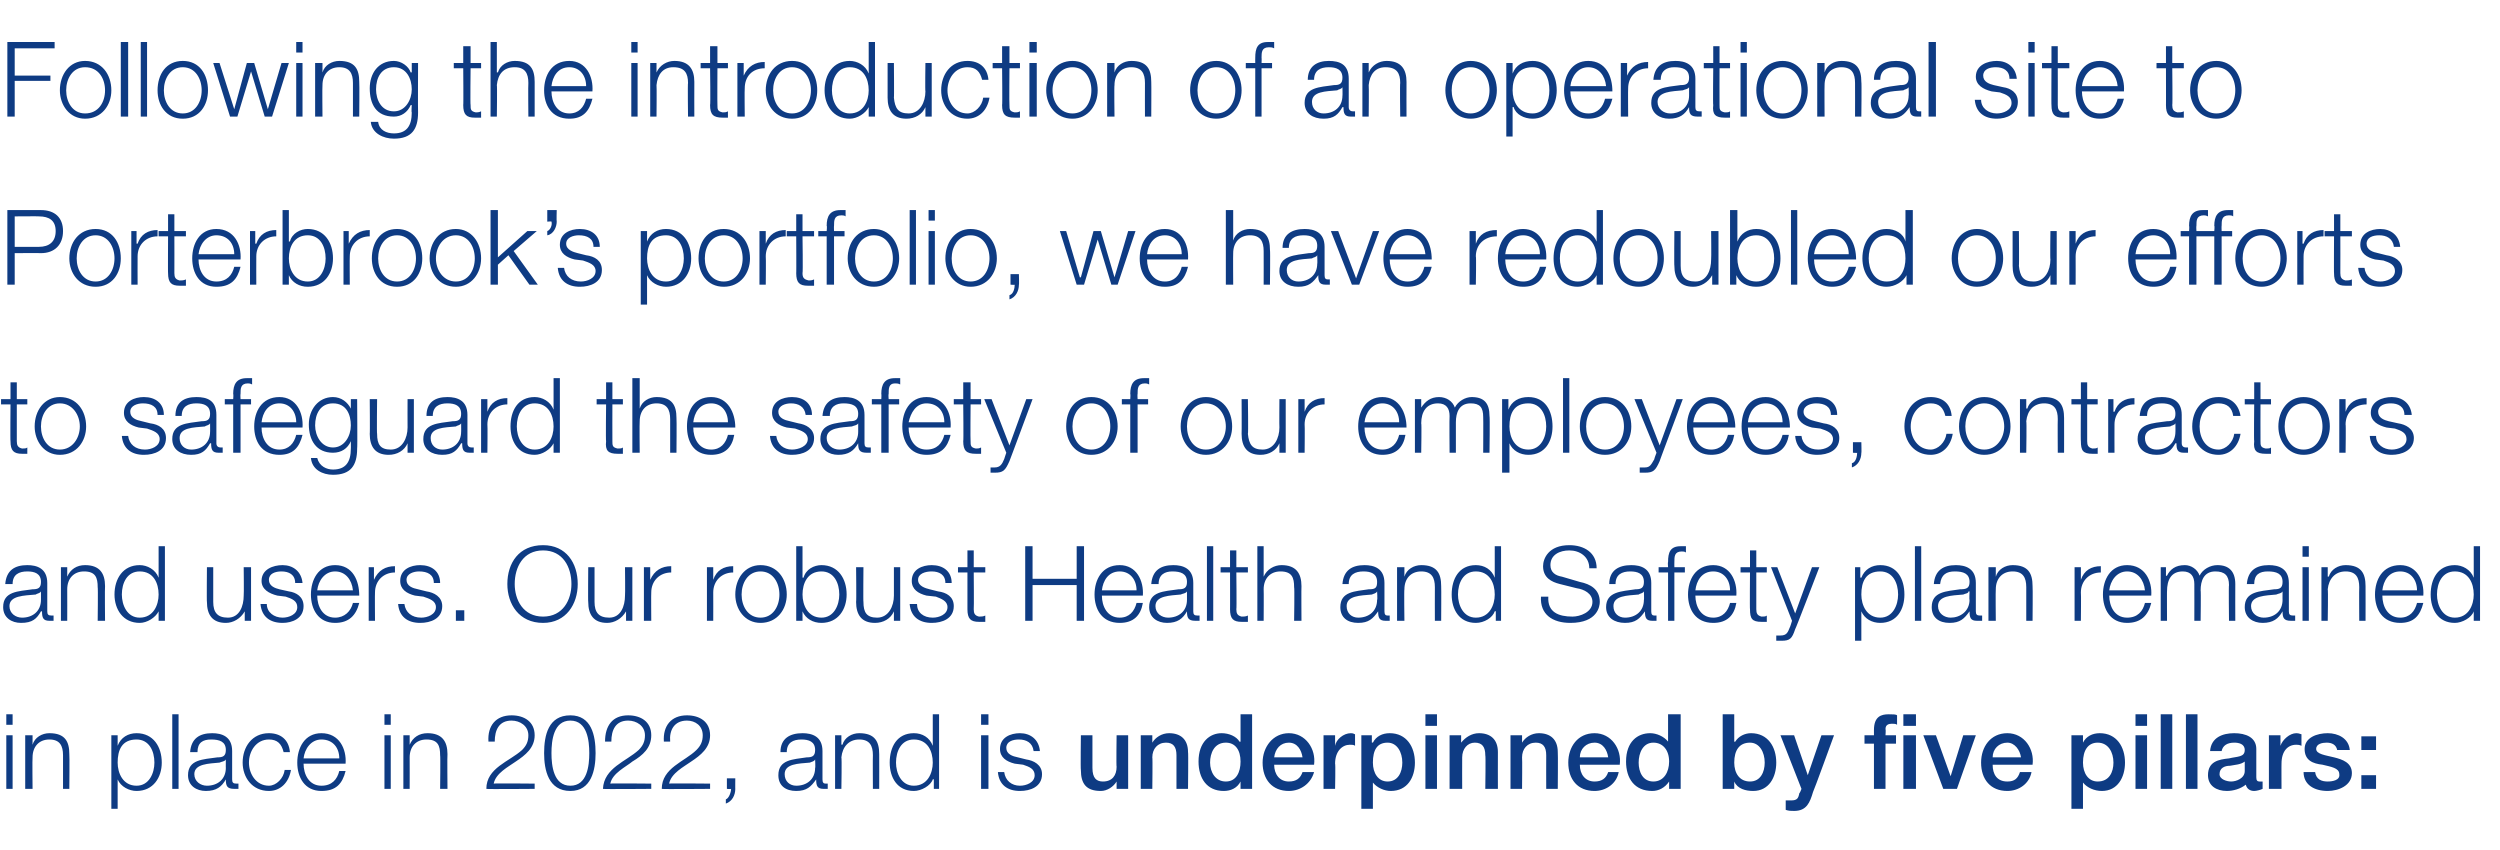 <?xml version="1.0" standalone="no"?><!DOCTYPE svg PUBLIC "-//W3C//DTD SVG 1.1//EN" "http://www.w3.org/Graphics/SVG/1.1/DTD/svg11.dtd"><svg xmlns="http://www.w3.org/2000/svg" version="1.1" width="238px" height="80.9px" viewBox="0 -4 238 80.9" style="top:-4px">  <desc>Following the introduction of an operational site to Porterbrook’s portfolio, we have redoubled our efforts to safegu...</desc>  <defs/>  <g id="Polygon165971">    <path d="M 0.6 64 L 1.2 64 L 1.2 65 L 0.6 65 L 0.6 64 Z M 0.6 66 L 1.2 66 L 1.2 71.1 L 0.6 71.1 L 0.6 66 Z M 2.4 66 L 3.1 66 L 3.1 66.9 C 3.1 66.9 3.09 66.87 3.1 66.9 C 3.3 66.2 4 65.8 4.7 65.8 C 6.2 65.8 6.6 66.6 6.6 67.8 C 6.63 67.82 6.6 71.1 6.6 71.1 L 6 71.1 C 6 71.1 6 67.92 6 67.9 C 6 67 5.7 66.4 4.7 66.4 C 3.7 66.4 3.1 67.1 3.1 68.1 C 3.07 68.13 3.1 71.1 3.1 71.1 L 2.4 71.1 L 2.4 66 Z M 10.6 66 L 11.2 66 L 11.2 67 C 11.2 67 11.2 66.96 11.2 67 C 11.5 66.2 12.2 65.8 13 65.8 C 14.6 65.8 15.4 67.1 15.4 68.6 C 15.4 70 14.6 71.3 13 71.3 C 12.3 71.3 11.5 70.9 11.2 70.2 C 11.25 70.16 11.2 70.2 11.2 70.2 L 11.2 73 L 10.6 73 L 10.6 66 Z M 13 66.4 C 11.6 66.4 11.2 67.4 11.2 68.6 C 11.2 69.6 11.7 70.8 13 70.8 C 14.2 70.8 14.7 69.6 14.7 68.6 C 14.7 67.5 14.2 66.4 13 66.4 Z M 16.4 64 L 17 64 L 17 71.1 L 16.4 71.1 L 16.4 64 Z M 18.1 67.6 C 18.2 66.3 19 65.8 20.2 65.8 C 21.1 65.8 22.1 66.1 22.1 67.5 C 22.1 67.5 22.1 70.2 22.1 70.2 C 22.1 70.5 22.2 70.6 22.5 70.6 C 22.6 70.6 22.6 70.6 22.7 70.6 C 22.7 70.6 22.7 71.1 22.7 71.1 C 22.5 71.1 22.4 71.1 22.3 71.1 C 21.6 71.1 21.5 70.8 21.5 70.2 C 21.5 70.2 21.5 70.2 21.5 70.2 C 21.1 70.9 20.6 71.3 19.6 71.3 C 18.7 71.3 17.9 70.8 17.9 69.8 C 17.9 68.3 19.3 68.3 20.7 68.1 C 21.2 68.1 21.5 68 21.5 67.4 C 21.5 66.6 20.9 66.4 20.1 66.4 C 19.3 66.4 18.8 66.7 18.8 67.6 C 18.8 67.6 18.1 67.6 18.1 67.6 Z M 21.5 68.3 C 21.5 68.3 21.47 68.32 21.5 68.3 C 21.4 68.5 21.1 68.5 20.9 68.6 C 19.9 68.7 18.5 68.7 18.5 69.7 C 18.5 70.4 19.1 70.8 19.7 70.8 C 20.7 70.8 21.5 70.2 21.5 69.1 C 21.49 69.14 21.5 68.3 21.5 68.3 Z M 27 67.6 C 26.8 66.8 26.4 66.4 25.6 66.4 C 24.4 66.4 23.7 67.5 23.7 68.6 C 23.7 69.7 24.4 70.8 25.6 70.8 C 26.3 70.8 27 70.1 27.1 69.3 C 27.1 69.3 27.7 69.3 27.7 69.3 C 27.5 70.5 26.7 71.3 25.6 71.3 C 24 71.3 23.1 70 23.1 68.6 C 23.1 67.1 24 65.8 25.6 65.8 C 26.7 65.8 27.5 66.4 27.6 67.6 C 27.6 67.6 27 67.6 27 67.6 Z M 32.3 68.2 C 32.3 67.2 31.7 66.4 30.6 66.4 C 29.6 66.4 29 67.3 28.9 68.2 C 28.9 68.2 32.3 68.2 32.3 68.2 Z M 28.9 68.7 C 28.9 69.7 29.4 70.8 30.6 70.8 C 31.6 70.8 32.1 70.2 32.3 69.4 C 32.3 69.4 32.9 69.4 32.9 69.4 C 32.6 70.6 32 71.3 30.6 71.3 C 29 71.3 28.3 70 28.3 68.6 C 28.3 67.2 29 65.8 30.6 65.8 C 32.3 65.8 33 67.3 32.9 68.7 C 32.9 68.7 28.9 68.7 28.9 68.7 Z M 36.6 64 L 37.2 64 L 37.2 65 L 36.6 65 L 36.6 64 Z M 36.6 66 L 37.2 66 L 37.2 71.1 L 36.6 71.1 L 36.6 66 Z M 38.4 66 L 39 66 L 39 66.9 C 39 66.9 39.03 66.87 39 66.9 C 39.3 66.2 39.9 65.8 40.7 65.8 C 42.1 65.8 42.6 66.6 42.6 67.8 C 42.57 67.82 42.6 71.1 42.6 71.1 L 41.9 71.1 C 41.9 71.1 41.94 67.92 41.9 67.9 C 41.9 67 41.7 66.4 40.6 66.4 C 39.6 66.4 39 67.1 39 68.1 C 39.01 68.13 39 71.1 39 71.1 L 38.4 71.1 L 38.4 66 Z M 50.9 71.1 C 50.9 71.1 46.3 71.14 46.3 71.1 C 46.3 69.1 48.5 68.5 49.7 67.4 C 50.1 67 50.3 66.6 50.3 66 C 50.3 65.1 49.5 64.6 48.7 64.6 C 47.5 64.6 47.1 65.5 47.1 66.6 C 47.1 66.6 46.5 66.6 46.5 66.6 C 46.4 65.1 47.2 64.1 48.7 64.1 C 49.9 64.1 50.9 64.7 50.9 66 C 50.9 67.2 50 67.9 49.1 68.5 C 48.4 69 47.2 69.6 47 70.6 C 47.02 70.56 50.9 70.6 50.9 70.6 L 50.9 71.1 Z M 56.7 67.7 C 56.7 69.3 56.3 71.3 54.3 71.3 C 52.2 71.3 51.8 69.3 51.8 67.7 C 51.8 66 52.2 64.1 54.3 64.1 C 56.3 64.1 56.7 66 56.7 67.7 Z M 52.5 67.7 C 52.5 68.9 52.7 70.8 54.3 70.8 C 55.9 70.8 56.1 68.9 56.1 67.7 C 56.1 66.5 55.9 64.6 54.3 64.6 C 52.7 64.6 52.5 66.5 52.5 67.7 Z M 62 71.1 C 62 71.1 57.42 71.14 57.4 71.1 C 57.5 69.1 59.6 68.5 60.8 67.4 C 61.2 67 61.4 66.6 61.4 66 C 61.4 65.1 60.6 64.6 59.8 64.6 C 58.6 64.6 58.2 65.5 58.2 66.6 C 58.2 66.6 57.6 66.6 57.6 66.6 C 57.6 65.1 58.3 64.1 59.8 64.1 C 61 64.1 62 64.7 62 66 C 62 67.2 61.2 67.9 60.2 68.5 C 59.6 69 58.3 69.6 58.1 70.6 C 58.14 70.56 62 70.6 62 70.6 L 62 71.1 Z M 67.6 71.1 C 67.6 71.1 62.98 71.14 63 71.1 C 63 69.1 65.2 68.5 66.3 67.4 C 66.7 67 66.9 66.6 66.9 66 C 66.9 65.1 66.2 64.6 65.4 64.6 C 64.2 64.6 63.7 65.5 63.8 66.6 C 63.8 66.6 63.2 66.6 63.2 66.6 C 63.1 65.1 63.9 64.1 65.4 64.1 C 66.6 64.1 67.6 64.7 67.6 66 C 67.6 67.2 66.7 67.9 65.8 68.5 C 65.1 69 63.9 69.6 63.7 70.6 C 63.7 70.56 67.6 70.6 67.6 70.6 L 67.6 71.1 Z M 70 70.1 C 70 70.1 69.99 71.15 70 71.1 C 70 71.7 69.7 72.3 69.1 72.5 C 69.1 72.5 69.1 72.1 69.1 72.1 C 69.4 72 69.6 71.4 69.6 71.1 C 69.57 71.14 69.2 71.1 69.2 71.1 L 69.2 70.1 L 70 70.1 Z M 74.3 67.6 C 74.3 66.3 75.2 65.8 76.4 65.8 C 77.3 65.8 78.3 66.1 78.3 67.5 C 78.3 67.5 78.3 70.2 78.3 70.2 C 78.3 70.5 78.4 70.6 78.6 70.6 C 78.7 70.6 78.8 70.6 78.8 70.6 C 78.8 70.6 78.8 71.1 78.8 71.1 C 78.7 71.1 78.6 71.1 78.4 71.1 C 77.8 71.1 77.7 70.8 77.7 70.2 C 77.7 70.2 77.7 70.2 77.7 70.2 C 77.2 70.9 76.8 71.3 75.8 71.3 C 74.8 71.3 74.1 70.8 74.1 69.8 C 74.1 68.3 75.5 68.3 76.8 68.1 C 77.3 68.1 77.6 68 77.6 67.4 C 77.6 66.6 77 66.4 76.3 66.4 C 75.5 66.4 74.9 66.7 74.9 67.6 C 74.9 67.6 74.3 67.6 74.3 67.6 Z M 77.6 68.3 C 77.6 68.3 77.62 68.32 77.6 68.3 C 77.5 68.5 77.3 68.5 77.1 68.6 C 76 68.7 74.7 68.7 74.7 69.7 C 74.7 70.4 75.2 70.8 75.8 70.8 C 76.8 70.8 77.6 70.2 77.6 69.1 C 77.64 69.14 77.6 68.3 77.6 68.3 Z M 79.5 66 L 80.1 66 L 80.1 66.9 C 80.1 66.9 80.17 66.87 80.2 66.9 C 80.4 66.2 81.1 65.8 81.8 65.8 C 83.3 65.8 83.7 66.6 83.7 67.8 C 83.71 67.82 83.7 71.1 83.7 71.1 L 83.1 71.1 C 83.1 71.1 83.08 67.92 83.1 67.9 C 83.1 67 82.8 66.4 81.8 66.4 C 80.8 66.4 80.2 67.1 80.1 68.1 C 80.15 68.13 80.1 71.1 80.1 71.1 L 79.5 71.1 L 79.5 66 Z M 89.4 71.1 L 88.9 71.1 L 88.9 70.2 C 88.9 70.2 88.84 70.16 88.8 70.2 C 88.6 70.8 87.7 71.3 87 71.3 C 85.4 71.3 84.7 70 84.7 68.6 C 84.7 67.1 85.4 65.8 87 65.8 C 87.8 65.8 88.5 66.2 88.8 67 C 88.79 66.96 88.8 67 88.8 67 L 88.8 64 L 89.4 64 L 89.4 71.1 Z M 87 70.8 C 88.3 70.8 88.8 69.6 88.8 68.6 C 88.8 67.5 88.3 66.4 87 66.4 C 85.8 66.4 85.3 67.5 85.3 68.6 C 85.3 69.6 85.8 70.8 87 70.8 Z M 93.4 64 L 94.1 64 L 94.1 65 L 93.4 65 L 93.4 64 Z M 93.4 66 L 94.1 66 L 94.1 71.1 L 93.4 71.1 L 93.4 66 Z M 98.4 67.5 C 98.3 66.7 97.7 66.4 97 66.4 C 96.4 66.4 95.8 66.6 95.8 67.2 C 95.8 67.8 96.4 68 96.9 68.1 C 96.9 68.1 97.7 68.3 97.7 68.3 C 98.4 68.4 99.2 68.8 99.2 69.7 C 99.2 70.9 98.1 71.3 97.1 71.3 C 95.9 71.3 95.1 70.7 95 69.5 C 95 69.5 95.6 69.5 95.6 69.5 C 95.7 70.3 96.3 70.8 97.1 70.8 C 97.7 70.8 98.5 70.5 98.5 69.8 C 98.5 69.2 98 69 97.4 68.8 C 97.4 68.8 96.6 68.7 96.6 68.7 C 95.8 68.5 95.2 68.1 95.2 67.3 C 95.2 66.2 96.2 65.8 97.1 65.8 C 98.1 65.8 98.9 66.4 99 67.5 C 99 67.5 98.4 67.5 98.4 67.5 Z M 107.4 71.1 L 106.3 71.1 L 106.3 70.4 C 106.3 70.4 106.26 70.42 106.3 70.4 C 106 70.9 105.4 71.3 104.8 71.3 C 103.4 71.3 102.9 70.6 102.9 69.3 C 102.86 69.25 102.9 66 102.9 66 L 104 66 C 104 66 104 69.14 104 69.1 C 104 70.1 104.4 70.4 105 70.4 C 105.9 70.4 106.3 69.8 106.3 69 C 106.26 68.97 106.3 66 106.3 66 L 107.4 66 L 107.4 71.1 Z M 108.6 66 L 109.7 66 L 109.7 66.7 C 109.7 66.7 109.7 66.75 109.7 66.7 C 110 66.2 110.6 65.8 111.3 65.8 C 112.4 65.8 113.1 66.4 113.1 67.6 C 113.14 67.59 113.1 71.1 113.1 71.1 L 112 71.1 C 112 71.1 112 67.89 112 67.9 C 112 67.1 111.7 66.7 111 66.7 C 110.2 66.7 109.7 67.3 109.7 68.1 C 109.74 68.09 109.7 71.1 109.7 71.1 L 108.6 71.1 L 108.6 66 Z M 119.2 71.1 L 118.1 71.1 L 118.1 70.4 C 118.1 70.4 118.11 70.44 118.1 70.4 C 117.8 71 117.2 71.3 116.5 71.3 C 114.9 71.3 114.1 70.1 114.1 68.5 C 114.1 66.6 115.2 65.8 116.3 65.8 C 117 65.8 117.7 66.1 118 66.6 C 118.05 66.64 118.1 66.6 118.1 66.6 L 118.1 64 L 119.2 64 L 119.2 71.1 Z M 115.2 68.6 C 115.2 69.5 115.7 70.4 116.7 70.4 C 117.7 70.4 118.1 69.5 118.1 68.5 C 118.1 67.4 117.6 66.7 116.7 66.7 C 115.6 66.7 115.2 67.7 115.2 68.6 C 115.2 68.6 115.2 68.6 115.2 68.6 Z M 124 68.1 C 123.9 67.4 123.5 66.7 122.7 66.7 C 121.9 66.7 121.4 67.3 121.3 68.1 C 121.3 68.1 124 68.1 124 68.1 Z M 121.3 68.8 C 121.3 69.7 121.8 70.4 122.7 70.4 C 123.4 70.4 123.8 70.1 124 69.5 C 124 69.5 125.1 69.5 125.1 69.5 C 124.8 70.6 123.8 71.3 122.7 71.3 C 121.1 71.3 120.2 70.2 120.2 68.6 C 120.2 67.1 121.2 65.8 122.7 65.8 C 124.3 65.8 125.3 67.3 125.1 68.8 C 125.1 68.8 121.3 68.8 121.3 68.8 Z M 126 66 L 127.1 66 L 127.1 67 C 127.1 67 127.1 66.97 127.1 67 C 127.2 66.4 127.9 65.8 128.6 65.8 C 128.9 65.8 128.9 65.9 129 65.9 C 129 65.9 129 67 129 67 C 128.9 66.9 128.7 66.9 128.5 66.9 C 127.8 66.9 127.1 67.5 127.1 68.7 C 127.15 68.68 127.1 71.1 127.1 71.1 L 126 71.1 L 126 66 Z M 129.6 66 L 130.6 66 L 130.6 66.7 C 130.6 66.7 130.66 66.67 130.7 66.7 C 131 66.1 131.6 65.8 132.3 65.8 C 133.9 65.8 134.7 67.1 134.7 68.6 C 134.7 70 134 71.3 132.4 71.3 C 131.8 71.3 131.1 71 130.7 70.5 C 130.72 70.47 130.7 70.5 130.7 70.5 L 130.7 73 L 129.6 73 L 129.6 66 Z M 133.5 68.6 C 133.5 67.6 133 66.7 132.1 66.7 C 131.1 66.7 130.7 67.4 130.7 68.6 C 130.7 69.6 131.2 70.4 132.1 70.4 C 133.1 70.4 133.5 69.5 133.5 68.6 C 133.5 68.6 133.5 68.6 133.5 68.6 Z M 135.7 64 L 136.8 64 L 136.8 65.1 L 135.7 65.1 L 135.7 64 Z M 135.7 66 L 136.8 66 L 136.8 71.1 L 135.7 71.1 L 135.7 66 Z M 138 66 L 139.1 66 L 139.1 66.7 C 139.1 66.7 139.15 66.75 139.1 66.7 C 139.5 66.2 140.1 65.8 140.8 65.8 C 141.9 65.8 142.6 66.4 142.6 67.6 C 142.59 67.59 142.6 71.1 142.6 71.1 L 141.4 71.1 C 141.4 71.1 141.45 67.89 141.4 67.9 C 141.4 67.1 141.1 66.7 140.4 66.7 C 139.7 66.7 139.2 67.3 139.2 68.1 C 139.19 68.09 139.2 71.1 139.2 71.1 L 138 71.1 L 138 66 Z M 143.8 66 L 144.9 66 L 144.9 66.7 C 144.9 66.7 144.89 66.75 144.9 66.7 C 145.2 66.2 145.8 65.8 146.5 65.8 C 147.6 65.8 148.3 66.4 148.3 67.6 C 148.33 67.59 148.3 71.1 148.3 71.1 L 147.2 71.1 C 147.2 71.1 147.19 67.89 147.2 67.9 C 147.2 67.1 146.9 66.7 146.2 66.7 C 145.4 66.7 144.9 67.3 144.9 68.1 C 144.93 68.09 144.9 71.1 144.9 71.1 L 143.8 71.1 L 143.8 66 Z M 153.1 68.1 C 153 67.4 152.6 66.7 151.8 66.7 C 151 66.7 150.4 67.3 150.4 68.1 C 150.4 68.1 153.1 68.1 153.1 68.1 Z M 150.4 68.8 C 150.4 69.7 150.9 70.4 151.8 70.4 C 152.5 70.4 152.9 70.1 153.1 69.5 C 153.1 69.5 154.1 69.5 154.1 69.5 C 153.9 70.6 152.9 71.3 151.8 71.3 C 150.2 71.3 149.3 70.2 149.3 68.6 C 149.3 67.1 150.2 65.8 151.8 65.8 C 153.4 65.8 154.4 67.3 154.2 68.8 C 154.2 68.8 150.4 68.8 150.4 68.8 Z M 160 71.1 L 158.9 71.1 L 158.9 70.4 C 158.9 70.4 158.86 70.44 158.9 70.4 C 158.5 71 157.9 71.3 157.3 71.3 C 155.6 71.3 154.8 70.1 154.8 68.5 C 154.8 66.6 155.9 65.8 157.1 65.8 C 157.7 65.8 158.4 66.1 158.8 66.6 C 158.8 66.64 158.8 66.6 158.8 66.6 L 158.8 64 L 160 64 L 160 71.1 Z M 156 68.6 C 156 69.5 156.4 70.4 157.4 70.4 C 158.4 70.4 158.9 69.5 158.9 68.5 C 158.9 67.4 158.3 66.7 157.4 66.7 C 156.4 66.7 156 67.7 156 68.6 C 156 68.6 156 68.6 156 68.6 Z M 164 64 L 165.1 64 L 165.1 66.6 C 165.1 66.6 165.17 66.64 165.2 66.6 C 165.5 66.1 166.1 65.8 166.7 65.8 C 168.3 65.8 169.1 67.1 169.1 68.6 C 169.1 70 168.4 71.3 166.9 71.3 C 166.2 71.3 165.4 71.1 165.1 70.4 C 165.11 70.43 165.1 70.4 165.1 70.4 L 165.1 71.1 L 164 71.1 L 164 64 Z M 168 68.6 C 168 67.6 167.5 66.7 166.6 66.7 C 165.6 66.7 165.1 67.4 165.1 68.6 C 165.1 69.6 165.6 70.4 166.6 70.4 C 167.6 70.4 168 69.5 168 68.6 C 168 68.6 168 68.6 168 68.6 Z M 169.5 66 L 170.8 66 L 172.1 69.8 L 172.1 69.8 L 173.4 66 L 174.6 66 C 174.6 66 172.63 71.42 172.6 71.4 C 172.3 72.4 172 73.2 170.8 73.2 C 170.5 73.2 170.3 73.2 170 73.1 C 170 73.1 170 72.2 170 72.2 C 170.2 72.2 170.4 72.2 170.5 72.2 C 171.1 72.2 171.2 72 171.3 71.5 C 171.35 71.52 171.5 71.1 171.5 71.1 L 169.5 66 Z M 181.2 64 L 182.4 64 L 182.4 65.1 L 181.2 65.1 L 181.2 64 Z M 177.5 66 L 178.4 66 C 178.4 66 178.4 65.54 178.4 65.5 C 178.4 64.2 179.1 64 179.8 64 C 180.2 64 180.5 64 180.6 64.1 C 180.6 64.1 180.6 65 180.6 65 C 180.5 64.9 180.3 64.9 180.1 64.9 C 179.8 64.9 179.5 65 179.5 65.4 C 179.54 65.44 179.5 66 179.5 66 L 180.5 66 L 180.5 66.8 L 179.5 66.8 L 179.5 71.1 L 178.4 71.1 L 178.4 66.8 L 177.5 66.8 L 177.5 66 Z M 181.2 66 L 182.4 66 L 182.4 71.1 L 181.2 71.1 L 181.2 66 Z M 183.1 66 L 184.3 66 L 185.7 69.9 L 185.7 69.9 L 186.9 66 L 188.1 66 L 186.3 71.1 L 185 71.1 L 183.1 66 Z M 192.4 68.1 C 192.3 67.4 191.8 66.7 191.1 66.7 C 190.3 66.7 189.7 67.3 189.7 68.1 C 189.7 68.1 192.4 68.1 192.4 68.1 Z M 189.7 68.8 C 189.7 69.7 190.1 70.4 191.1 70.4 C 191.8 70.4 192.1 70.1 192.3 69.5 C 192.3 69.5 193.4 69.5 193.4 69.5 C 193.2 70.6 192.2 71.3 191.1 71.3 C 189.5 71.3 188.6 70.2 188.6 68.6 C 188.6 67.1 189.5 65.8 191.1 65.8 C 192.7 65.8 193.7 67.3 193.5 68.8 C 193.5 68.8 189.7 68.8 189.7 68.8 Z M 197.2 66 L 198.3 66 L 198.3 66.7 C 198.3 66.7 198.28 66.67 198.3 66.7 C 198.6 66.1 199.2 65.8 199.9 65.8 C 201.5 65.8 202.3 67.1 202.3 68.6 C 202.3 70 201.6 71.3 200.1 71.3 C 199.4 71.3 198.7 71 198.3 70.5 C 198.34 70.47 198.3 70.5 198.3 70.5 L 198.3 73 L 197.2 73 L 197.2 66 Z M 201.2 68.6 C 201.2 67.6 200.7 66.7 199.7 66.7 C 198.8 66.7 198.3 67.4 198.3 68.6 C 198.3 69.6 198.8 70.4 199.7 70.4 C 200.8 70.4 201.2 69.5 201.2 68.6 C 201.2 68.6 201.2 68.6 201.2 68.6 Z M 203.3 64 L 204.4 64 L 204.4 65.1 L 203.3 65.1 L 203.3 64 Z M 203.3 66 L 204.4 66 L 204.4 71.1 L 203.3 71.1 L 203.3 66 Z M 205.7 64 L 206.8 64 L 206.8 71.1 L 205.7 71.1 L 205.7 64 Z M 208.1 64 L 209.2 64 L 209.2 71.1 L 208.1 71.1 L 208.1 64 Z M 214.8 70 C 214.8 70.3 214.9 70.4 215.1 70.4 C 215.1 70.4 215.2 70.4 215.2 70.4 C 215.3 70.4 215.3 70.4 215.4 70.4 C 215.4 70.4 215.4 71.1 215.4 71.1 C 215.2 71.2 214.8 71.3 214.6 71.3 C 214.2 71.3 213.9 71.1 213.8 70.7 C 213.3 71.1 212.6 71.3 212 71.3 C 211 71.3 210.2 70.8 210.2 69.8 C 210.2 68.5 211.2 68.3 212.2 68.2 C 213 68 213.7 68.1 213.7 67.4 C 213.7 66.8 213.1 66.7 212.7 66.7 C 212 66.7 211.6 67 211.5 67.5 C 211.5 67.5 210.4 67.5 210.4 67.5 C 210.5 66.2 211.6 65.8 212.7 65.8 C 213.8 65.8 214.8 66.2 214.8 67.3 C 214.8 67.3 214.8 70 214.8 70 Z M 213.7 68.5 C 213.3 68.8 212.8 68.8 212.3 68.9 C 211.8 68.9 211.3 69.1 211.3 69.7 C 211.3 70.2 212 70.4 212.4 70.4 C 212.9 70.4 213.7 70.1 213.7 69.4 C 213.7 69.4 213.7 68.5 213.7 68.5 Z M 216 66 L 217.1 66 L 217.1 67 C 217.1 67 217.14 66.97 217.1 67 C 217.3 66.4 218 65.8 218.6 65.8 C 218.9 65.8 219 65.9 219.1 65.9 C 219.1 65.9 219.1 67 219.1 67 C 218.9 66.9 218.7 66.9 218.6 66.9 C 217.8 66.9 217.2 67.5 217.2 68.7 C 217.19 68.68 217.2 71.1 217.2 71.1 L 216 71.1 L 216 66 Z M 220.4 69.5 C 220.5 70.2 221 70.4 221.6 70.4 C 222 70.4 222.8 70.3 222.7 69.7 C 222.7 69.1 221.9 69 221.1 68.8 C 220.2 68.7 219.4 68.4 219.4 67.3 C 219.4 66.2 220.6 65.8 221.6 65.8 C 222.6 65.8 223.6 66.3 223.7 67.4 C 223.7 67.4 222.5 67.4 222.5 67.4 C 222.4 66.9 222 66.7 221.5 66.7 C 221.1 66.7 220.5 66.8 220.5 67.3 C 220.5 67.8 221.4 67.9 222.2 68.1 C 223 68.3 223.9 68.6 223.9 69.6 C 223.9 70.8 222.6 71.3 221.6 71.3 C 220.3 71.3 219.3 70.7 219.3 69.5 C 219.3 69.5 220.4 69.5 220.4 69.5 Z M 224.8 69.8 L 226.2 69.8 L 226.2 71.1 L 224.8 71.1 L 224.8 69.8 Z M 224.8 66.1 L 226.2 66.1 L 226.2 67.4 L 224.8 67.4 L 224.8 66.1 Z " stroke="none" fill="#0e3b83"/>  </g>  <g id="Polygon165970">    <path d="M 0.5 51.6 C 0.6 50.3 1.4 49.8 2.6 49.8 C 3.5 49.8 4.5 50.1 4.5 51.5 C 4.5 51.5 4.5 54.2 4.5 54.2 C 4.5 54.5 4.6 54.6 4.9 54.6 C 5 54.6 5 54.6 5.1 54.6 C 5.1 54.6 5.1 55.1 5.1 55.1 C 4.9 55.1 4.9 55.1 4.7 55.1 C 4.1 55.1 4 54.8 4 54.2 C 4 54.2 3.9 54.2 3.9 54.2 C 3.5 54.9 3.1 55.3 2 55.3 C 1.1 55.3 0.3 54.8 0.3 53.8 C 0.3 52.3 1.7 52.3 3.1 52.1 C 3.6 52.1 3.9 52 3.9 51.4 C 3.9 50.6 3.3 50.4 2.6 50.4 C 1.8 50.4 1.2 50.7 1.2 51.6 C 1.2 51.6 0.5 51.6 0.5 51.6 Z M 3.9 52.3 C 3.9 52.3 3.88 52.32 3.9 52.3 C 3.8 52.5 3.5 52.5 3.4 52.6 C 2.3 52.7 0.9 52.7 0.9 53.7 C 0.9 54.4 1.5 54.8 2.1 54.8 C 3.1 54.8 3.9 54.2 3.9 53.1 C 3.9 53.14 3.9 52.3 3.9 52.3 Z M 5.8 50 L 6.4 50 L 6.4 50.9 C 6.4 50.9 6.43 50.87 6.4 50.9 C 6.7 50.2 7.3 49.8 8.1 49.8 C 9.5 49.8 10 50.6 10 51.8 C 9.97 51.82 10 55.1 10 55.1 L 9.3 55.1 C 9.3 55.1 9.34 51.92 9.3 51.9 C 9.3 51 9.1 50.4 8 50.4 C 7 50.4 6.4 51.1 6.4 52.1 C 6.41 52.13 6.4 55.1 6.4 55.1 L 5.8 55.1 L 5.8 50 Z M 15.7 55.1 L 15.1 55.1 L 15.1 54.2 C 15.1 54.2 15.1 54.16 15.1 54.2 C 14.8 54.8 14 55.3 13.3 55.3 C 11.7 55.3 10.9 54 10.9 52.6 C 10.9 51.1 11.7 49.8 13.3 49.8 C 14 49.8 14.8 50.2 15.1 51 C 15.05 50.96 15.1 51 15.1 51 L 15.1 48 L 15.7 48 L 15.7 55.1 Z M 13.3 54.8 C 14.6 54.8 15.1 53.6 15.1 52.6 C 15.1 51.5 14.6 50.4 13.3 50.4 C 12.1 50.4 11.6 51.5 11.6 52.6 C 11.6 53.6 12.1 54.8 13.3 54.8 Z M 23.9 55.1 L 23.3 55.1 L 23.3 54.2 C 23.3 54.2 23.26 54.21 23.3 54.2 C 22.9 54.9 22.2 55.3 21.5 55.3 C 20.2 55.3 19.7 54.5 19.7 53.3 C 19.67 53.33 19.7 50 19.7 50 L 20.3 50 C 20.3 50 20.3 53.34 20.3 53.3 C 20.3 54.3 20.7 54.8 21.7 54.8 C 22.8 54.8 23.2 53.7 23.2 52.7 C 23.23 52.69 23.2 50 23.2 50 L 23.9 50 L 23.9 55.1 Z M 28.1 51.5 C 28.1 50.7 27.5 50.4 26.8 50.4 C 26.2 50.4 25.6 50.6 25.6 51.2 C 25.6 51.8 26.2 52 26.6 52.1 C 26.6 52.1 27.5 52.3 27.5 52.3 C 28.2 52.4 28.9 52.8 28.9 53.7 C 28.9 54.9 27.8 55.3 26.9 55.3 C 25.7 55.3 24.9 54.7 24.8 53.5 C 24.8 53.5 25.4 53.5 25.4 53.5 C 25.4 54.3 26.1 54.8 26.9 54.8 C 27.5 54.8 28.3 54.5 28.3 53.8 C 28.3 53.2 27.8 53 27.2 52.8 C 27.2 52.8 26.4 52.7 26.4 52.7 C 25.6 52.5 24.9 52.1 24.9 51.3 C 24.9 50.2 26 49.8 26.9 49.8 C 27.9 49.8 28.7 50.4 28.8 51.5 C 28.8 51.5 28.1 51.5 28.1 51.5 Z M 33.6 52.2 C 33.5 51.2 32.9 50.4 31.9 50.4 C 30.9 50.4 30.3 51.3 30.2 52.2 C 30.2 52.2 33.6 52.2 33.6 52.2 Z M 30.2 52.7 C 30.2 53.7 30.7 54.8 31.9 54.8 C 32.8 54.8 33.4 54.2 33.6 53.4 C 33.6 53.4 34.2 53.4 34.2 53.4 C 33.9 54.6 33.2 55.3 31.9 55.3 C 30.3 55.3 29.6 54 29.6 52.6 C 29.6 51.2 30.3 49.8 31.9 49.8 C 33.6 49.8 34.2 51.3 34.2 52.7 C 34.2 52.7 30.2 52.7 30.2 52.7 Z M 35.1 50 L 35.6 50 L 35.6 51.2 C 35.6 51.2 35.65 51.19 35.6 51.2 C 36 50.3 36.7 49.9 37.6 49.9 C 37.6 49.9 37.6 50.5 37.6 50.5 C 36.5 50.5 35.7 51.3 35.7 52.4 C 35.68 52.39 35.7 55.1 35.7 55.1 L 35.1 55.1 L 35.1 50 Z M 41.3 51.5 C 41.3 50.7 40.7 50.4 39.9 50.4 C 39.4 50.4 38.7 50.6 38.7 51.2 C 38.7 51.8 39.3 52 39.8 52.1 C 39.8 52.1 40.6 52.3 40.6 52.3 C 41.3 52.4 42.1 52.8 42.1 53.7 C 42.1 54.9 41 55.3 40 55.3 C 38.8 55.3 38 54.7 37.9 53.5 C 37.9 53.5 38.5 53.5 38.5 53.5 C 38.6 54.3 39.2 54.8 40.1 54.8 C 40.7 54.8 41.5 54.5 41.5 53.8 C 41.5 53.2 40.9 53 40.3 52.8 C 40.3 52.8 39.5 52.7 39.5 52.7 C 38.7 52.5 38.1 52.1 38.1 51.3 C 38.1 50.2 39.1 49.8 40 49.8 C 41.1 49.8 41.9 50.4 41.9 51.5 C 41.9 51.5 41.3 51.5 41.3 51.5 Z M 43.4 55.1 L 43.4 54.1 L 44.2 54.1 L 44.2 55.1 L 43.4 55.1 Z M 51.7 54.7 C 53.6 54.7 54.4 53.1 54.4 51.6 C 54.4 50 53.6 48.4 51.7 48.4 C 49.8 48.4 49 50 49 51.6 C 49 53.1 49.8 54.7 51.7 54.7 Z M 51.7 47.9 C 53.9 47.9 55 49.6 55 51.6 C 55 53.5 53.9 55.3 51.7 55.3 C 49.4 55.3 48.3 53.5 48.3 51.6 C 48.3 49.6 49.4 47.9 51.7 47.9 Z M 60.2 55.1 L 59.6 55.1 L 59.6 54.2 C 59.6 54.2 59.56 54.21 59.6 54.2 C 59.2 54.9 58.5 55.3 57.8 55.3 C 56.5 55.3 56 54.5 56 53.3 C 55.97 53.33 56 50 56 50 L 56.6 50 C 56.6 50 56.6 53.34 56.6 53.3 C 56.6 54.3 57 54.8 58 54.8 C 59.1 54.8 59.5 53.7 59.5 52.7 C 59.53 52.69 59.5 50 59.5 50 L 60.2 50 L 60.2 55.1 Z M 61.3 50 L 61.9 50 L 61.9 51.2 C 61.9 51.2 61.95 51.19 61.9 51.2 C 62.3 50.3 63 49.9 63.9 49.9 C 63.9 49.9 63.9 50.5 63.9 50.5 C 62.8 50.5 62 51.3 62 52.4 C 61.98 52.39 62 55.1 62 55.1 L 61.3 55.1 L 61.3 50 Z M 67.3 50 L 67.9 50 L 67.9 51.2 C 67.9 51.2 67.88 51.19 67.9 51.2 C 68.2 50.3 68.9 49.9 69.8 49.9 C 69.8 49.9 69.8 50.5 69.8 50.5 C 68.7 50.5 67.9 51.3 67.9 52.4 C 67.91 52.39 67.9 55.1 67.9 55.1 L 67.3 55.1 L 67.3 50 Z M 70.6 52.6 C 70.6 53.7 71.2 54.8 72.4 54.8 C 73.6 54.8 74.2 53.7 74.2 52.6 C 74.2 51.5 73.6 50.4 72.4 50.4 C 71.2 50.4 70.6 51.5 70.6 52.6 Z M 74.9 52.6 C 74.9 54 74 55.3 72.4 55.3 C 70.9 55.3 70 54 70 52.6 C 70 51.1 70.9 49.8 72.4 49.8 C 74 49.8 74.9 51.1 74.9 52.6 Z M 75.8 48 L 76.4 48 L 76.4 51 C 76.4 51 76.46 50.96 76.5 51 C 76.7 50.2 77.5 49.8 78.2 49.8 C 79.8 49.8 80.6 51.1 80.6 52.6 C 80.6 54 79.8 55.3 78.2 55.3 C 77.4 55.3 76.7 54.9 76.4 54.2 C 76.41 54.16 76.4 54.2 76.4 54.2 L 76.4 55.1 L 75.8 55.1 L 75.8 48 Z M 78.2 50.4 C 76.9 50.4 76.4 51.5 76.4 52.6 C 76.4 53.6 76.9 54.8 78.2 54.8 C 79.4 54.8 79.9 53.6 79.9 52.6 C 79.9 51.5 79.4 50.4 78.2 50.4 Z M 85.7 55.1 L 85.1 55.1 L 85.1 54.2 C 85.1 54.2 85.13 54.21 85.1 54.2 C 84.8 54.9 84.1 55.3 83.3 55.3 C 82 55.3 81.5 54.5 81.5 53.3 C 81.54 53.33 81.5 50 81.5 50 L 82.2 50 C 82.2 50 82.17 53.34 82.2 53.3 C 82.2 54.3 82.5 54.8 83.5 54.8 C 84.6 54.8 85.1 53.7 85.1 52.7 C 85.1 52.69 85.1 50 85.1 50 L 85.7 50 L 85.7 55.1 Z M 90 51.5 C 90 50.7 89.4 50.4 88.7 50.4 C 88.1 50.4 87.4 50.6 87.4 51.2 C 87.4 51.8 88.1 52 88.5 52.1 C 88.5 52.1 89.3 52.3 89.3 52.3 C 90.1 52.4 90.8 52.8 90.8 53.7 C 90.8 54.9 89.7 55.3 88.7 55.3 C 87.5 55.3 86.7 54.7 86.6 53.5 C 86.6 53.5 87.3 53.5 87.3 53.5 C 87.3 54.3 87.9 54.8 88.8 54.8 C 89.4 54.8 90.2 54.5 90.2 53.8 C 90.2 53.2 89.6 53 89.1 52.8 C 89.1 52.8 88.2 52.7 88.2 52.7 C 87.4 52.5 86.8 52.1 86.8 51.3 C 86.8 50.2 87.8 49.8 88.7 49.8 C 89.8 49.8 90.6 50.4 90.6 51.5 C 90.6 51.5 90 51.5 90 51.5 Z M 92.7 50 L 93.8 50 L 93.8 50.5 L 92.7 50.5 C 92.7 50.5 92.73 53.99 92.7 54 C 92.7 54.4 92.8 54.6 93.2 54.7 C 93.4 54.7 93.6 54.7 93.8 54.6 C 93.8 54.6 93.8 55.2 93.8 55.2 C 93.6 55.2 93.4 55.2 93.2 55.2 C 92.4 55.2 92.1 54.9 92.1 54 C 92.1 54.04 92.1 50.5 92.1 50.5 L 91.2 50.5 L 91.2 50 L 92.1 50 L 92.1 48.4 L 92.7 48.4 L 92.7 50 Z M 97.6 48 L 98.3 48 L 98.3 51.1 L 102.5 51.1 L 102.5 48 L 103.2 48 L 103.2 55.1 L 102.5 55.1 L 102.5 51.7 L 98.3 51.7 L 98.3 55.1 L 97.6 55.1 L 97.6 48 Z M 108.2 52.2 C 108.2 51.2 107.6 50.4 106.6 50.4 C 105.5 50.4 105 51.3 104.9 52.2 C 104.9 52.2 108.2 52.2 108.2 52.2 Z M 104.9 52.7 C 104.9 53.7 105.4 54.8 106.6 54.8 C 107.5 54.8 108 54.2 108.2 53.4 C 108.2 53.4 108.8 53.4 108.8 53.4 C 108.6 54.6 107.9 55.3 106.6 55.3 C 104.9 55.3 104.2 54 104.2 52.6 C 104.2 51.2 104.9 49.8 106.6 49.8 C 108.2 49.8 108.9 51.3 108.8 52.7 C 108.8 52.7 104.9 52.7 104.9 52.7 Z M 109.6 51.6 C 109.7 50.3 110.5 49.8 111.7 49.8 C 112.6 49.8 113.6 50.1 113.6 51.5 C 113.6 51.5 113.6 54.2 113.6 54.2 C 113.6 54.5 113.7 54.6 114 54.6 C 114.1 54.6 114.1 54.6 114.2 54.6 C 114.2 54.6 114.2 55.1 114.2 55.1 C 114 55.1 114 55.1 113.8 55.1 C 113.1 55.1 113 54.8 113 54.2 C 113 54.2 113 54.2 113 54.2 C 112.6 54.9 112.1 55.3 111.1 55.3 C 110.2 55.3 109.4 54.8 109.4 53.8 C 109.4 52.3 110.8 52.3 112.2 52.1 C 112.7 52.1 113 52 113 51.4 C 113 50.6 112.4 50.4 111.6 50.4 C 110.9 50.4 110.3 50.7 110.3 51.6 C 110.3 51.6 109.6 51.6 109.6 51.6 Z M 113 52.3 C 113 52.3 112.98 52.32 113 52.3 C 112.9 52.5 112.6 52.5 112.4 52.6 C 111.4 52.7 110 52.7 110 53.7 C 110 54.4 110.6 54.8 111.2 54.8 C 112.2 54.8 113 54.2 113 53.1 C 113 53.14 113 52.3 113 52.3 Z M 114.9 48 L 115.5 48 L 115.5 55.1 L 114.9 55.1 L 114.9 48 Z M 117.7 50 L 118.8 50 L 118.8 50.5 L 117.7 50.5 C 117.7 50.5 117.74 53.99 117.7 54 C 117.7 54.4 117.8 54.6 118.2 54.7 C 118.4 54.7 118.6 54.7 118.8 54.6 C 118.8 54.6 118.8 55.2 118.8 55.2 C 118.6 55.2 118.4 55.2 118.2 55.2 C 117.4 55.2 117.1 54.9 117.1 54 C 117.11 54.04 117.1 50.5 117.1 50.5 L 116.2 50.5 L 116.2 50 L 117.1 50 L 117.1 48.4 L 117.7 48.4 L 117.7 50 Z M 119.7 48 L 120.3 48 L 120.3 50.9 C 120.3 50.9 120.34 50.87 120.3 50.9 C 120.6 50.2 121.3 49.8 122 49.8 C 123.4 49.8 123.9 50.6 123.9 51.8 C 123.88 51.82 123.9 55.1 123.9 55.1 L 123.2 55.1 C 123.2 55.1 123.25 51.92 123.2 51.9 C 123.2 51 123 50.4 121.9 50.4 C 120.9 50.4 120.3 51.1 120.3 52.1 C 120.32 52.13 120.3 55.1 120.3 55.1 L 119.7 55.1 L 119.7 48 Z M 127.8 51.6 C 127.9 50.3 128.7 49.8 129.9 49.8 C 130.8 49.8 131.8 50.1 131.8 51.5 C 131.8 51.5 131.8 54.2 131.8 54.2 C 131.8 54.5 131.9 54.6 132.1 54.6 C 132.2 54.6 132.3 54.6 132.3 54.6 C 132.3 54.6 132.3 55.1 132.3 55.1 C 132.2 55.1 132.1 55.1 131.9 55.1 C 131.3 55.1 131.2 54.8 131.2 54.2 C 131.2 54.2 131.2 54.2 131.2 54.2 C 130.7 54.9 130.3 55.3 129.3 55.3 C 128.3 55.3 127.6 54.8 127.6 53.8 C 127.6 52.3 129 52.3 130.3 52.1 C 130.9 52.1 131.1 52 131.1 51.4 C 131.1 50.6 130.5 50.4 129.8 50.4 C 129 50.4 128.4 50.7 128.4 51.6 C 128.4 51.6 127.8 51.6 127.8 51.6 Z M 131.1 52.3 C 131.1 52.3 131.13 52.32 131.1 52.3 C 131 52.5 130.8 52.5 130.6 52.6 C 129.5 52.7 128.2 52.7 128.2 53.7 C 128.2 54.4 128.7 54.8 129.3 54.8 C 130.3 54.8 131.1 54.2 131.1 53.1 C 131.15 53.14 131.1 52.3 131.1 52.3 Z M 133 50 L 133.7 50 L 133.7 50.9 C 133.7 50.9 133.68 50.87 133.7 50.9 C 133.9 50.2 134.6 49.8 135.3 49.8 C 136.8 49.8 137.2 50.6 137.2 51.8 C 137.22 51.82 137.2 55.1 137.2 55.1 L 136.6 55.1 C 136.6 55.1 136.59 51.92 136.6 51.9 C 136.6 51 136.3 50.4 135.3 50.4 C 134.3 50.4 133.7 51.1 133.7 52.1 C 133.66 52.13 133.7 55.1 133.7 55.1 L 133 55.1 L 133 50 Z M 142.9 55.1 L 142.4 55.1 L 142.4 54.2 C 142.4 54.2 142.35 54.16 142.3 54.2 C 142.1 54.8 141.3 55.3 140.5 55.3 C 138.9 55.3 138.2 54 138.2 52.6 C 138.2 51.1 138.9 49.8 140.5 49.8 C 141.3 49.8 142 50.2 142.3 51 C 142.3 50.96 142.3 51 142.3 51 L 142.3 48 L 142.9 48 L 142.9 55.1 Z M 140.5 54.8 C 141.8 54.8 142.3 53.6 142.3 52.6 C 142.3 51.5 141.8 50.4 140.5 50.4 C 139.3 50.4 138.8 51.5 138.8 52.6 C 138.8 53.6 139.3 54.8 140.5 54.8 Z M 147.4 52.8 C 147.3 54.3 148.4 54.7 149.7 54.7 C 150.4 54.7 151.6 54.3 151.6 53.3 C 151.6 52.5 150.8 52.1 150.1 52 C 150.1 52 148.5 51.6 148.5 51.6 C 147.7 51.4 146.9 51 146.9 49.9 C 146.9 49.2 147.4 47.9 149.4 47.9 C 150.8 47.9 152 48.6 152 50.1 C 152 50.1 151.3 50.1 151.3 50.1 C 151.3 49 150.4 48.4 149.4 48.4 C 148.5 48.4 147.6 48.8 147.6 49.8 C 147.6 50.5 148.1 50.8 148.7 50.9 C 148.7 50.9 150.4 51.4 150.4 51.4 C 151.4 51.6 152.3 52.1 152.3 53.3 C 152.3 53.7 152.1 55.3 149.5 55.3 C 147.8 55.3 146.6 54.5 146.7 52.8 C 146.7 52.8 147.4 52.8 147.4 52.8 Z M 153.2 51.6 C 153.2 50.3 154.1 49.8 155.3 49.8 C 156.2 49.8 157.2 50.1 157.2 51.5 C 157.2 51.5 157.2 54.2 157.2 54.2 C 157.2 54.5 157.3 54.6 157.5 54.6 C 157.6 54.6 157.7 54.6 157.7 54.6 C 157.7 54.6 157.7 55.1 157.7 55.1 C 157.6 55.1 157.5 55.1 157.3 55.1 C 156.7 55.1 156.6 54.8 156.6 54.2 C 156.6 54.2 156.6 54.2 156.6 54.2 C 156.1 54.9 155.7 55.3 154.7 55.3 C 153.7 55.3 152.9 54.8 152.9 53.8 C 152.9 52.3 154.4 52.3 155.7 52.1 C 156.2 52.1 156.5 52 156.5 51.4 C 156.5 50.6 155.9 50.4 155.2 50.4 C 154.4 50.4 153.8 50.7 153.8 51.6 C 153.8 51.6 153.2 51.6 153.2 51.6 Z M 156.5 52.3 C 156.5 52.3 156.51 52.32 156.5 52.3 C 156.4 52.5 156.1 52.5 156 52.6 C 154.9 52.7 153.6 52.7 153.6 53.7 C 153.6 54.4 154.1 54.8 154.7 54.8 C 155.7 54.8 156.5 54.2 156.5 53.1 C 156.53 53.14 156.5 52.3 156.5 52.3 Z M 160.4 50.5 L 159.4 50.5 L 159.4 55.1 L 158.8 55.1 L 158.8 50.5 L 157.9 50.5 L 157.9 50 L 158.8 50 C 158.8 50 158.76 49.51 158.8 49.5 C 158.8 48.6 159 48 160 48 C 160.2 48 160.3 48 160.5 48 C 160.5 48 160.5 48.6 160.5 48.6 C 160.4 48.5 160.2 48.5 160.1 48.5 C 159.4 48.5 159.4 49 159.4 49.5 C 159.39 49.53 159.4 50 159.4 50 L 160.4 50 L 160.4 50.5 Z M 164.7 52.2 C 164.7 51.2 164.1 50.4 163.1 50.4 C 162 50.4 161.5 51.3 161.4 52.2 C 161.4 52.2 164.7 52.2 164.7 52.2 Z M 161.4 52.7 C 161.4 53.7 161.9 54.8 163.1 54.8 C 164 54.8 164.5 54.2 164.7 53.4 C 164.7 53.4 165.3 53.4 165.3 53.4 C 165.1 54.6 164.4 55.3 163.1 55.3 C 161.4 55.3 160.7 54 160.7 52.6 C 160.7 51.2 161.4 49.8 163.1 49.8 C 164.7 49.8 165.4 51.3 165.3 52.7 C 165.3 52.7 161.4 52.7 161.4 52.7 Z M 167.2 50 L 168.2 50 L 168.2 50.5 L 167.2 50.5 C 167.2 50.5 167.2 53.99 167.2 54 C 167.2 54.4 167.3 54.6 167.7 54.7 C 167.9 54.7 168.1 54.7 168.2 54.6 C 168.2 54.6 168.2 55.2 168.2 55.2 C 168.1 55.2 167.9 55.2 167.7 55.2 C 166.8 55.2 166.6 54.9 166.6 54 C 166.57 54.04 166.6 50.5 166.6 50.5 L 165.7 50.5 L 165.7 50 L 166.6 50 L 166.6 48.4 L 167.2 48.4 L 167.2 50 Z M 168.6 50 L 169.2 50 L 170.9 54.4 L 172.5 50 L 173.2 50 C 173.2 50 170.93 55.93 170.9 55.9 C 170.6 56.8 170.4 57 169.6 57 C 169.3 57 169.2 57 169.1 57 C 169.1 57 169.1 56.5 169.1 56.5 C 169.2 56.5 169.4 56.5 169.5 56.5 C 170.1 56.5 170.2 56.2 170.4 55.7 C 170.42 55.71 170.6 55.1 170.6 55.1 L 168.6 50 Z M 176.6 50 L 177.1 50 L 177.1 51 C 177.1 51 177.17 50.96 177.2 51 C 177.5 50.2 178.2 49.8 179 49.8 C 180.6 49.8 181.3 51.1 181.3 52.6 C 181.3 54 180.6 55.3 179 55.3 C 178.2 55.3 177.5 54.9 177.2 54.2 C 177.22 54.16 177.2 54.2 177.2 54.2 L 177.2 57 L 176.6 57 L 176.6 50 Z M 179 50.4 C 177.6 50.4 177.2 51.4 177.2 52.6 C 177.2 53.6 177.7 54.8 179 54.8 C 180.2 54.8 180.7 53.6 180.7 52.6 C 180.7 51.5 180.2 50.4 179 50.4 Z M 182.3 48 L 182.9 48 L 182.9 55.1 L 182.3 55.1 L 182.3 48 Z M 184.1 51.6 C 184.2 50.3 185 49.8 186.2 49.8 C 187.1 49.8 188.1 50.1 188.1 51.5 C 188.1 51.5 188.1 54.2 188.1 54.2 C 188.1 54.5 188.2 54.6 188.5 54.6 C 188.5 54.6 188.6 54.6 188.7 54.6 C 188.7 54.6 188.7 55.1 188.7 55.1 C 188.5 55.1 188.4 55.1 188.2 55.1 C 187.6 55.1 187.5 54.8 187.5 54.2 C 187.5 54.2 187.5 54.2 187.5 54.2 C 187 54.9 186.6 55.3 185.6 55.3 C 184.6 55.3 183.9 54.8 183.9 53.8 C 183.9 52.3 185.3 52.3 186.6 52.1 C 187.2 52.1 187.5 52 187.5 51.4 C 187.5 50.6 186.9 50.4 186.1 50.4 C 185.3 50.4 184.8 50.7 184.7 51.6 C 184.7 51.6 184.1 51.6 184.1 51.6 Z M 187.5 52.3 C 187.5 52.3 187.44 52.32 187.4 52.3 C 187.4 52.5 187.1 52.5 186.9 52.6 C 185.8 52.7 184.5 52.7 184.5 53.7 C 184.5 54.4 185.1 54.8 185.7 54.8 C 186.6 54.8 187.5 54.2 187.5 53.1 C 187.46 53.14 187.5 52.3 187.5 52.3 Z M 189.3 50 L 190 50 L 190 50.9 C 190 50.9 189.99 50.87 190 50.9 C 190.2 50.2 190.9 49.8 191.6 49.8 C 193.1 49.8 193.5 50.6 193.5 51.8 C 193.53 51.82 193.5 55.1 193.5 55.1 L 192.9 55.1 C 192.9 55.1 192.9 51.92 192.9 51.9 C 192.9 51 192.6 50.4 191.6 50.4 C 190.6 50.4 190 51.1 190 52.1 C 189.97 52.13 190 55.1 190 55.1 L 189.3 55.1 L 189.3 50 Z M 197.5 50 L 198.1 50 L 198.1 51.2 C 198.1 51.2 198.1 51.19 198.1 51.2 C 198.4 50.3 199.1 49.9 200 49.9 C 200 49.9 200 50.5 200 50.5 C 198.9 50.5 198.1 51.3 198.1 52.4 C 198.13 52.39 198.1 55.1 198.1 55.1 L 197.5 55.1 L 197.5 50 Z M 204.2 52.2 C 204.1 51.2 203.5 50.4 202.5 50.4 C 201.5 50.4 200.9 51.3 200.8 52.2 C 200.8 52.2 204.2 52.2 204.2 52.2 Z M 200.8 52.7 C 200.8 53.7 201.3 54.8 202.5 54.8 C 203.5 54.8 204 54.2 204.2 53.4 C 204.2 53.4 204.8 53.4 204.8 53.4 C 204.5 54.6 203.8 55.3 202.5 55.3 C 200.9 55.3 200.2 54 200.2 52.6 C 200.2 51.2 200.9 49.8 202.5 49.8 C 204.2 49.8 204.9 51.3 204.8 52.7 C 204.8 52.7 200.8 52.7 200.8 52.7 Z M 205.7 50 L 206.2 50 L 206.2 50.8 C 206.2 50.8 206.27 50.85 206.3 50.8 C 206.6 50.2 207.1 49.8 208 49.8 C 208.6 49.8 209.2 50.2 209.4 50.8 C 209.7 50.2 210.4 49.8 211.1 49.8 C 212.2 49.8 212.8 50.4 212.8 51.6 C 212.79 51.64 212.8 55.1 212.8 55.1 L 212.2 55.1 C 212.2 55.1 212.16 51.67 212.2 51.7 C 212.2 50.8 211.8 50.4 210.9 50.4 C 209.8 50.4 209.5 51.3 209.5 52.2 C 209.54 52.22 209.5 55.1 209.5 55.1 L 208.9 55.1 C 208.9 55.1 208.91 51.64 208.9 51.6 C 208.9 50.9 208.6 50.4 207.8 50.4 C 206.7 50.4 206.3 51.2 206.3 52.3 C 206.29 52.26 206.3 55.1 206.3 55.1 L 205.7 55.1 L 205.7 50 Z M 213.9 51.6 C 214 50.3 214.8 49.8 216 49.8 C 216.9 49.8 217.9 50.1 217.9 51.5 C 217.9 51.5 217.9 54.2 217.9 54.2 C 217.9 54.5 218 54.6 218.3 54.6 C 218.4 54.6 218.4 54.6 218.5 54.6 C 218.5 54.6 218.5 55.1 218.5 55.1 C 218.3 55.1 218.2 55.1 218.1 55.1 C 217.4 55.1 217.3 54.8 217.3 54.2 C 217.3 54.2 217.3 54.2 217.3 54.2 C 216.9 54.9 216.4 55.3 215.4 55.3 C 214.5 55.3 213.7 54.8 213.7 53.8 C 213.7 52.3 215.1 52.3 216.5 52.1 C 217 52.1 217.3 52 217.3 51.4 C 217.3 50.6 216.7 50.4 215.9 50.4 C 215.1 50.4 214.6 50.7 214.6 51.6 C 214.6 51.6 213.9 51.6 213.9 51.6 Z M 217.3 52.3 C 217.3 52.3 217.27 52.32 217.3 52.3 C 217.2 52.5 216.9 52.5 216.7 52.6 C 215.7 52.7 214.3 52.7 214.3 53.7 C 214.3 54.4 214.9 54.8 215.5 54.8 C 216.5 54.8 217.3 54.2 217.3 53.1 C 217.29 53.14 217.3 52.3 217.3 52.3 Z M 219.2 48 L 219.8 48 L 219.8 49 L 219.2 49 L 219.2 48 Z M 219.2 50 L 219.8 50 L 219.8 55.1 L 219.2 55.1 L 219.2 50 Z M 221 50 L 221.6 50 L 221.6 50.9 C 221.6 50.9 221.67 50.87 221.7 50.9 C 221.9 50.2 222.6 49.8 223.3 49.8 C 224.8 49.8 225.2 50.6 225.2 51.8 C 225.21 51.82 225.2 55.1 225.2 55.1 L 224.6 55.1 C 224.6 55.1 224.58 51.92 224.6 51.9 C 224.6 51 224.3 50.4 223.3 50.4 C 222.3 50.4 221.7 51.1 221.6 52.1 C 221.65 52.13 221.6 55.1 221.6 55.1 L 221 55.1 L 221 50 Z M 230.1 52.2 C 230.1 51.2 229.5 50.4 228.5 50.4 C 227.4 50.4 226.9 51.3 226.8 52.2 C 226.8 52.2 230.1 52.2 230.1 52.2 Z M 226.8 52.7 C 226.8 53.7 227.3 54.8 228.5 54.8 C 229.4 54.8 229.9 54.2 230.1 53.4 C 230.1 53.4 230.7 53.4 230.7 53.4 C 230.4 54.6 229.8 55.3 228.5 55.3 C 226.8 55.3 226.1 54 226.1 52.6 C 226.1 51.2 226.8 49.8 228.5 49.8 C 230.1 49.8 230.8 51.3 230.7 52.7 C 230.7 52.7 226.8 52.7 226.8 52.7 Z M 236.1 55.1 L 235.5 55.1 L 235.5 54.2 C 235.5 54.2 235.53 54.16 235.5 54.2 C 235.3 54.8 234.4 55.3 233.7 55.3 C 232.1 55.3 231.4 54 231.4 52.6 C 231.4 51.1 232.1 49.8 233.7 49.8 C 234.4 49.8 235.2 50.2 235.5 51 C 235.48 50.96 235.5 51 235.5 51 L 235.5 48 L 236.1 48 L 236.1 55.1 Z M 233.7 54.8 C 235 54.8 235.5 53.6 235.5 52.6 C 235.5 51.5 235 50.4 233.7 50.4 C 232.5 50.4 232 51.5 232 52.6 C 232 53.6 232.5 54.8 233.7 54.8 Z " stroke="none" fill="#0e3b83"/>  </g>  <g id="Polygon165969">    <path d="M 1.6 34 L 2.6 34 L 2.6 34.5 L 1.6 34.5 C 1.6 34.5 1.6 37.99 1.6 38 C 1.6 38.4 1.7 38.6 2.1 38.7 C 2.3 38.7 2.5 38.7 2.6 38.6 C 2.6 38.6 2.6 39.2 2.6 39.2 C 2.5 39.2 2.3 39.2 2.1 39.2 C 1.3 39.2 1 38.9 1 38 C 0.97 38.04 1 34.5 1 34.5 L 0.1 34.5 L 0.1 34 L 1 34 L 1 32.4 L 1.6 32.4 L 1.6 34 Z M 3.9 36.6 C 3.9 37.7 4.5 38.8 5.7 38.8 C 6.9 38.8 7.6 37.7 7.6 36.6 C 7.6 35.5 6.9 34.4 5.7 34.4 C 4.5 34.4 3.9 35.5 3.9 36.6 Z M 8.2 36.6 C 8.2 38 7.3 39.3 5.7 39.3 C 4.2 39.3 3.3 38 3.3 36.6 C 3.3 35.1 4.2 33.8 5.7 33.8 C 7.3 33.8 8.2 35.1 8.2 36.6 Z M 15 35.5 C 15 34.7 14.4 34.4 13.6 34.4 C 13.1 34.4 12.4 34.6 12.4 35.2 C 12.4 35.8 13 36 13.5 36.1 C 13.5 36.1 14.3 36.3 14.3 36.3 C 15.1 36.4 15.8 36.8 15.8 37.7 C 15.8 38.9 14.7 39.3 13.7 39.3 C 12.5 39.3 11.7 38.7 11.6 37.5 C 11.6 37.5 12.2 37.5 12.2 37.5 C 12.3 38.3 12.9 38.8 13.8 38.8 C 14.4 38.8 15.2 38.5 15.2 37.8 C 15.2 37.2 14.6 37 14 36.8 C 14 36.8 13.2 36.7 13.2 36.7 C 12.4 36.5 11.8 36.1 11.8 35.3 C 11.8 34.2 12.8 33.8 13.7 33.8 C 14.8 33.8 15.6 34.4 15.6 35.5 C 15.6 35.5 15 35.5 15 35.5 Z M 16.7 35.6 C 16.7 34.3 17.5 33.8 18.7 33.8 C 19.7 33.8 20.6 34.1 20.6 35.5 C 20.6 35.5 20.6 38.2 20.6 38.2 C 20.6 38.5 20.8 38.6 21 38.6 C 21.1 38.6 21.1 38.6 21.2 38.6 C 21.2 38.6 21.2 39.1 21.2 39.1 C 21.1 39.1 21 39.1 20.8 39.1 C 20.2 39.1 20.1 38.8 20.1 38.2 C 20.1 38.2 20 38.2 20 38.2 C 19.6 38.9 19.2 39.3 18.2 39.3 C 17.2 39.3 16.4 38.8 16.4 37.8 C 16.4 36.3 17.8 36.3 19.2 36.1 C 19.7 36.1 20 36 20 35.4 C 20 34.6 19.4 34.4 18.7 34.4 C 17.9 34.4 17.3 34.7 17.3 35.6 C 17.3 35.6 16.7 35.6 16.7 35.6 Z M 20 36.3 C 20 36.3 19.99 36.32 20 36.3 C 19.9 36.5 19.6 36.5 19.5 36.6 C 18.4 36.7 17.1 36.7 17.1 37.7 C 17.1 38.4 17.6 38.8 18.2 38.8 C 19.2 38.8 20 38.2 20 37.1 C 20.01 37.14 20 36.3 20 36.3 Z M 23.9 34.5 L 22.9 34.5 L 22.9 39.1 L 22.2 39.1 L 22.2 34.5 L 21.4 34.5 L 21.4 34 L 22.2 34 C 22.2 34 22.24 33.51 22.2 33.5 C 22.2 32.6 22.5 32 23.5 32 C 23.7 32 23.8 32 24 32 C 24 32 24 32.6 24 32.6 C 23.8 32.5 23.7 32.5 23.6 32.5 C 22.9 32.5 22.9 33 22.9 33.5 C 22.87 33.53 22.9 34 22.9 34 L 23.9 34 L 23.9 34.5 Z M 28.2 36.2 C 28.2 35.2 27.6 34.4 26.6 34.4 C 25.5 34.4 25 35.3 24.9 36.2 C 24.9 36.2 28.2 36.2 28.2 36.2 Z M 24.9 36.7 C 24.9 37.7 25.4 38.8 26.6 38.8 C 27.5 38.8 28 38.2 28.2 37.4 C 28.2 37.4 28.8 37.4 28.8 37.4 C 28.5 38.6 27.9 39.3 26.6 39.3 C 24.9 39.3 24.2 38 24.2 36.6 C 24.2 35.2 24.9 33.8 26.6 33.8 C 28.2 33.8 28.9 35.3 28.8 36.7 C 28.8 36.7 24.9 36.7 24.9 36.7 Z M 34 38.7 C 34 40.3 33.4 41.2 31.7 41.2 C 30.7 41.2 29.7 40.7 29.6 39.6 C 29.6 39.6 30.2 39.6 30.2 39.6 C 30.4 40.4 31.1 40.7 31.7 40.7 C 32.9 40.7 33.4 40 33.4 38.7 C 33.41 38.72 33.4 38 33.4 38 C 33.4 38 33.39 38.02 33.4 38 C 33.1 38.7 32.5 39.1 31.7 39.1 C 30.1 39.1 29.4 37.9 29.4 36.4 C 29.4 35 30.3 33.8 31.7 33.8 C 32.5 33.8 33.1 34.3 33.4 34.9 C 33.39 34.87 33.4 34.9 33.4 34.9 L 33.4 34 L 34 34 C 34 34 34.04 38.72 34 38.7 Z M 33.4 36.5 C 33.4 35.5 33 34.4 31.7 34.4 C 30.5 34.4 30 35.4 30 36.5 C 30 37.5 30.6 38.6 31.7 38.6 C 32.8 38.6 33.4 37.5 33.4 36.5 Z M 39.4 39.1 L 38.8 39.1 L 38.8 38.2 C 38.8 38.2 38.82 38.21 38.8 38.2 C 38.5 38.9 37.8 39.3 37 39.3 C 35.7 39.3 35.2 38.5 35.2 37.3 C 35.23 37.33 35.2 34 35.2 34 L 35.9 34 C 35.9 34 35.86 37.34 35.9 37.3 C 35.9 38.3 36.2 38.8 37.2 38.8 C 38.3 38.8 38.8 37.7 38.8 36.7 C 38.79 36.69 38.8 34 38.8 34 L 39.4 34 L 39.4 39.1 Z M 40.6 35.6 C 40.6 34.3 41.4 33.8 42.6 33.8 C 43.5 33.8 44.5 34.1 44.5 35.5 C 44.5 35.5 44.5 38.2 44.5 38.2 C 44.5 38.5 44.7 38.6 44.9 38.6 C 45 38.6 45 38.6 45.1 38.6 C 45.1 38.6 45.1 39.1 45.1 39.1 C 45 39.1 44.9 39.1 44.7 39.1 C 44.1 39.1 44 38.8 44 38.2 C 44 38.2 43.9 38.2 43.9 38.2 C 43.5 38.9 43.1 39.3 42.1 39.3 C 41.1 39.3 40.3 38.8 40.3 37.8 C 40.3 36.3 41.7 36.3 43.1 36.1 C 43.6 36.1 43.9 36 43.9 35.4 C 43.9 34.6 43.3 34.4 42.6 34.4 C 41.8 34.4 41.2 34.7 41.2 35.6 C 41.2 35.6 40.6 35.6 40.6 35.6 Z M 43.9 36.3 C 43.9 36.3 43.89 36.32 43.9 36.3 C 43.8 36.5 43.5 36.5 43.4 36.6 C 42.3 36.7 41 36.7 41 37.7 C 41 38.4 41.5 38.8 42.1 38.8 C 43.1 38.8 43.9 38.2 43.9 37.1 C 43.91 37.14 43.9 36.3 43.9 36.3 Z M 45.8 34 L 46.4 34 L 46.4 35.2 C 46.4 35.2 46.4 35.19 46.4 35.2 C 46.7 34.3 47.4 33.9 48.3 33.9 C 48.3 33.9 48.3 34.5 48.3 34.5 C 47.2 34.5 46.4 35.3 46.4 36.4 C 46.43 36.39 46.4 39.1 46.4 39.1 L 45.8 39.1 L 45.8 34 Z M 53.3 39.1 L 52.7 39.1 L 52.7 38.2 C 52.7 38.2 52.71 38.16 52.7 38.2 C 52.4 38.8 51.6 39.3 50.9 39.3 C 49.3 39.3 48.6 38 48.6 36.6 C 48.6 35.1 49.3 33.8 50.9 33.8 C 51.6 33.8 52.4 34.2 52.7 35 C 52.66 34.96 52.7 35 52.7 35 L 52.7 32 L 53.3 32 L 53.3 39.1 Z M 50.9 38.8 C 52.2 38.8 52.7 37.6 52.7 36.6 C 52.7 35.5 52.2 34.4 50.9 34.4 C 49.7 34.4 49.2 35.5 49.2 36.6 C 49.2 37.6 49.7 38.8 50.9 38.8 Z M 58.3 34 L 59.3 34 L 59.3 34.5 L 58.3 34.5 C 58.3 34.5 58.29 37.99 58.3 38 C 58.3 38.4 58.3 38.6 58.8 38.7 C 59 38.7 59.2 38.7 59.3 38.6 C 59.3 38.6 59.3 39.2 59.3 39.2 C 59.1 39.2 59 39.2 58.8 39.2 C 57.9 39.2 57.6 38.9 57.7 38 C 57.66 38.04 57.7 34.5 57.7 34.5 L 56.8 34.5 L 56.8 34 L 57.7 34 L 57.7 32.4 L 58.3 32.4 L 58.3 34 Z M 60.2 32 L 60.9 32 L 60.9 34.9 C 60.9 34.9 60.89 34.87 60.9 34.9 C 61.1 34.2 61.8 33.8 62.5 33.8 C 64 33.8 64.4 34.6 64.4 35.8 C 64.43 35.82 64.4 39.1 64.4 39.1 L 63.8 39.1 C 63.8 39.1 63.8 35.92 63.8 35.9 C 63.8 35 63.5 34.4 62.5 34.4 C 61.5 34.4 60.9 35.1 60.9 36.1 C 60.87 36.13 60.9 39.1 60.9 39.1 L 60.2 39.1 L 60.2 32 Z M 69.3 36.2 C 69.3 35.2 68.7 34.4 67.7 34.4 C 66.6 34.4 66.1 35.3 66 36.2 C 66 36.2 69.3 36.2 69.3 36.2 Z M 66 36.7 C 66 37.7 66.5 38.8 67.7 38.8 C 68.6 38.8 69.1 38.2 69.3 37.4 C 69.3 37.4 69.9 37.4 69.9 37.4 C 69.7 38.6 69 39.3 67.7 39.3 C 66 39.3 65.4 38 65.4 36.6 C 65.4 35.2 66 33.8 67.7 33.8 C 69.3 33.8 70 35.3 70 36.7 C 70 36.7 66 36.7 66 36.7 Z M 76.7 35.5 C 76.6 34.7 76 34.4 75.3 34.4 C 74.8 34.4 74.1 34.6 74.1 35.2 C 74.1 35.8 74.7 36 75.2 36.1 C 75.2 36.1 76 36.3 76 36.3 C 76.7 36.4 77.5 36.8 77.5 37.7 C 77.5 38.9 76.4 39.3 75.4 39.3 C 74.2 39.3 73.4 38.7 73.3 37.5 C 73.3 37.5 73.9 37.5 73.9 37.5 C 74 38.3 74.6 38.8 75.4 38.8 C 76 38.8 76.9 38.5 76.9 37.8 C 76.9 37.2 76.3 37 75.7 36.8 C 75.7 36.8 74.9 36.7 74.9 36.7 C 74.1 36.5 73.5 36.1 73.5 35.3 C 73.5 34.2 74.5 33.8 75.4 33.8 C 76.5 33.8 77.3 34.4 77.3 35.5 C 77.3 35.5 76.7 35.5 76.7 35.5 Z M 78.3 35.6 C 78.4 34.3 79.2 33.8 80.4 33.8 C 81.3 33.8 82.3 34.1 82.3 35.5 C 82.3 35.5 82.3 38.2 82.3 38.2 C 82.3 38.5 82.4 38.6 82.7 38.6 C 82.8 38.6 82.8 38.6 82.9 38.6 C 82.9 38.6 82.9 39.1 82.9 39.1 C 82.7 39.1 82.7 39.1 82.5 39.1 C 81.8 39.1 81.7 38.8 81.7 38.2 C 81.7 38.2 81.7 38.2 81.7 38.2 C 81.3 38.9 80.8 39.3 79.8 39.3 C 78.9 39.3 78.1 38.8 78.1 37.8 C 78.1 36.3 79.5 36.3 80.9 36.1 C 81.4 36.1 81.7 36 81.7 35.4 C 81.7 34.6 81.1 34.4 80.3 34.4 C 79.6 34.4 79 34.7 79 35.6 C 79 35.6 78.3 35.6 78.3 35.6 Z M 81.7 36.3 C 81.7 36.3 81.68 36.32 81.7 36.3 C 81.6 36.5 81.3 36.5 81.1 36.6 C 80.1 36.7 78.7 36.7 78.7 37.7 C 78.7 38.4 79.3 38.8 79.9 38.8 C 80.9 38.8 81.7 38.2 81.7 37.1 C 81.7 37.14 81.7 36.3 81.7 36.3 Z M 85.6 34.5 L 84.6 34.5 L 84.6 39.1 L 83.9 39.1 L 83.9 34.5 L 83 34.5 L 83 34 L 83.9 34 C 83.9 34 83.93 33.51 83.9 33.5 C 83.9 32.6 84.2 32 85.2 32 C 85.4 32 85.5 32 85.7 32 C 85.7 32 85.7 32.6 85.7 32.6 C 85.5 32.5 85.4 32.5 85.2 32.5 C 84.6 32.5 84.6 33 84.6 33.5 C 84.56 33.53 84.6 34 84.6 34 L 85.6 34 L 85.6 34.5 Z M 89.9 36.2 C 89.9 35.2 89.3 34.4 88.2 34.4 C 87.2 34.4 86.7 35.3 86.5 36.2 C 86.5 36.2 89.9 36.2 89.9 36.2 Z M 86.5 36.7 C 86.5 37.7 87 38.8 88.2 38.8 C 89.2 38.8 89.7 38.2 89.9 37.4 C 89.9 37.4 90.5 37.4 90.5 37.4 C 90.2 38.6 89.6 39.3 88.2 39.3 C 86.6 39.3 85.9 38 85.9 36.6 C 85.9 35.2 86.6 33.8 88.2 33.8 C 89.9 33.8 90.6 35.3 90.5 36.7 C 90.5 36.7 86.5 36.7 86.5 36.7 Z M 92.4 34 L 93.4 34 L 93.4 34.5 L 92.4 34.5 C 92.4 34.5 92.37 37.99 92.4 38 C 92.4 38.4 92.4 38.6 92.9 38.7 C 93.1 38.7 93.2 38.7 93.4 38.6 C 93.4 38.6 93.4 39.2 93.4 39.2 C 93.2 39.2 93 39.2 92.9 39.2 C 92 39.2 91.7 38.9 91.7 38 C 91.74 38.04 91.7 34.5 91.7 34.5 L 90.8 34.5 L 90.8 34 L 91.7 34 L 91.7 32.4 L 92.4 32.4 L 92.4 34 Z M 93.7 34 L 94.4 34 L 96.1 38.4 L 97.7 34 L 98.3 34 C 98.3 34 96.1 39.93 96.1 39.9 C 95.7 40.8 95.5 41 94.7 41 C 94.5 41 94.4 41 94.3 41 C 94.3 41 94.3 40.5 94.3 40.5 C 94.4 40.5 94.5 40.5 94.7 40.5 C 95.2 40.5 95.4 40.2 95.6 39.7 C 95.59 39.71 95.8 39.1 95.8 39.1 L 93.7 34 Z M 102.1 36.6 C 102.1 37.7 102.7 38.8 103.9 38.8 C 105.1 38.8 105.7 37.7 105.7 36.6 C 105.7 35.5 105.1 34.4 103.9 34.4 C 102.7 34.4 102.1 35.5 102.1 36.6 Z M 106.4 36.6 C 106.4 38 105.5 39.3 103.9 39.3 C 102.3 39.3 101.5 38 101.5 36.6 C 101.5 35.1 102.3 33.8 103.9 33.8 C 105.5 33.8 106.4 35.1 106.4 36.6 Z M 109.3 34.5 L 108.3 34.5 L 108.3 39.1 L 107.6 39.1 L 107.6 34.5 L 106.8 34.5 L 106.8 34 L 107.6 34 C 107.6 34 107.64 33.51 107.6 33.5 C 107.6 32.6 107.9 32 108.9 32 C 109.1 32 109.2 32 109.4 32 C 109.4 32 109.4 32.6 109.4 32.6 C 109.2 32.5 109.1 32.5 109 32.5 C 108.3 32.5 108.3 33 108.3 33.5 C 108.27 33.53 108.3 34 108.3 34 L 109.3 34 L 109.3 34.5 Z M 113 36.6 C 113 37.7 113.6 38.8 114.8 38.8 C 116 38.8 116.7 37.7 116.7 36.6 C 116.7 35.5 116 34.4 114.8 34.4 C 113.6 34.4 113 35.5 113 36.6 Z M 117.3 36.6 C 117.3 38 116.4 39.3 114.8 39.3 C 113.3 39.3 112.4 38 112.4 36.6 C 112.4 35.1 113.3 33.8 114.8 33.8 C 116.4 33.8 117.3 35.1 117.3 36.6 Z M 122.4 39.1 L 121.8 39.1 L 121.8 38.2 C 121.8 38.2 121.81 38.21 121.8 38.2 C 121.5 38.9 120.8 39.3 120 39.3 C 118.7 39.3 118.2 38.5 118.2 37.3 C 118.22 37.33 118.2 34 118.2 34 L 118.8 34 C 118.8 34 118.85 37.34 118.8 37.3 C 118.9 38.3 119.2 38.8 120.2 38.8 C 121.3 38.8 121.8 37.7 121.8 36.7 C 121.78 36.69 121.8 34 121.8 34 L 122.4 34 L 122.4 39.1 Z M 123.6 34 L 124.2 34 L 124.2 35.2 C 124.2 35.2 124.2 35.19 124.2 35.2 C 124.5 34.3 125.2 33.9 126.1 33.9 C 126.1 33.9 126.1 34.5 126.1 34.5 C 125 34.5 124.2 35.3 124.2 36.4 C 124.23 36.39 124.2 39.1 124.2 39.1 L 123.6 39.1 L 123.6 34 Z M 133.2 36.2 C 133.2 35.2 132.6 34.4 131.6 34.4 C 130.6 34.4 130 35.3 129.9 36.2 C 129.9 36.2 133.2 36.2 133.2 36.2 Z M 129.9 36.7 C 129.9 37.7 130.4 38.8 131.6 38.8 C 132.5 38.8 133 38.2 133.2 37.4 C 133.2 37.4 133.8 37.4 133.8 37.4 C 133.6 38.6 132.9 39.3 131.6 39.3 C 130 39.3 129.3 38 129.3 36.6 C 129.3 35.2 130 33.8 131.6 33.8 C 133.2 33.8 133.9 35.3 133.9 36.7 C 133.9 36.7 129.9 36.7 129.9 36.7 Z M 134.7 34 L 135.3 34 L 135.3 34.8 C 135.3 34.8 135.33 34.85 135.3 34.8 C 135.7 34.2 136.2 33.8 137 33.8 C 137.7 33.8 138.3 34.2 138.5 34.8 C 138.8 34.2 139.5 33.8 140.1 33.8 C 141.3 33.8 141.8 34.4 141.8 35.6 C 141.85 35.64 141.8 39.1 141.8 39.1 L 141.2 39.1 C 141.2 39.1 141.22 35.67 141.2 35.7 C 141.2 34.8 140.9 34.4 140 34.4 C 138.9 34.4 138.6 35.3 138.6 36.2 C 138.6 36.22 138.6 39.1 138.6 39.1 L 138 39.1 C 138 39.1 137.97 35.64 138 35.6 C 138 34.9 137.7 34.4 136.9 34.4 C 135.8 34.4 135.3 35.2 135.3 36.3 C 135.35 36.26 135.3 39.1 135.3 39.1 L 134.7 39.1 L 134.7 34 Z M 143 34 L 143.6 34 L 143.6 35 C 143.6 35 143.65 34.96 143.6 35 C 143.9 34.2 144.6 33.8 145.5 33.8 C 147.1 33.8 147.8 35.1 147.8 36.6 C 147.8 38 147.1 39.3 145.5 39.3 C 144.7 39.3 144 38.9 143.7 38.2 C 143.7 38.16 143.7 38.2 143.7 38.2 L 143.7 41 L 143 41 L 143 34 Z M 145.5 34.4 C 144.1 34.4 143.7 35.4 143.7 36.6 C 143.7 37.6 144.2 38.8 145.5 38.8 C 146.7 38.8 147.2 37.6 147.2 36.6 C 147.2 35.5 146.7 34.4 145.5 34.4 Z M 148.8 32 L 149.4 32 L 149.4 39.1 L 148.8 39.1 L 148.8 32 Z M 151 36.6 C 151 37.7 151.6 38.8 152.8 38.8 C 154 38.8 154.6 37.7 154.6 36.6 C 154.6 35.5 154 34.4 152.8 34.4 C 151.6 34.4 151 35.5 151 36.6 Z M 155.3 36.6 C 155.3 38 154.4 39.3 152.8 39.3 C 151.2 39.3 150.4 38 150.4 36.6 C 150.4 35.1 151.2 33.8 152.8 33.8 C 154.4 33.8 155.3 35.1 155.3 36.6 Z M 155.6 34 L 156.3 34 L 158 38.4 L 159.6 34 L 160.2 34 C 160.2 34 157.97 39.93 158 39.9 C 157.6 40.8 157.4 41 156.6 41 C 156.4 41 156.2 41 156.1 41 C 156.1 41 156.1 40.5 156.1 40.5 C 156.3 40.5 156.4 40.5 156.6 40.5 C 157.1 40.5 157.2 40.2 157.5 39.7 C 157.46 39.71 157.7 39.1 157.7 39.1 L 155.6 34 Z M 164.5 36.2 C 164.5 35.2 163.9 34.4 162.9 34.4 C 161.9 34.4 161.3 35.3 161.2 36.2 C 161.2 36.2 164.5 36.2 164.5 36.2 Z M 161.2 36.7 C 161.2 37.7 161.7 38.8 162.9 38.8 C 163.8 38.8 164.3 38.2 164.5 37.4 C 164.5 37.4 165.1 37.4 165.1 37.4 C 164.9 38.6 164.2 39.3 162.9 39.3 C 161.3 39.3 160.6 38 160.6 36.6 C 160.6 35.2 161.3 33.8 162.9 33.8 C 164.5 33.8 165.2 35.3 165.2 36.7 C 165.2 36.7 161.2 36.7 161.2 36.7 Z M 169.7 36.2 C 169.7 35.2 169.1 34.4 168.1 34.4 C 167 34.4 166.5 35.3 166.4 36.2 C 166.4 36.2 169.7 36.2 169.7 36.2 Z M 166.4 36.7 C 166.4 37.7 166.9 38.8 168.1 38.8 C 169 38.8 169.5 38.2 169.7 37.4 C 169.7 37.4 170.3 37.4 170.3 37.4 C 170.1 38.6 169.4 39.3 168.1 39.3 C 166.4 39.3 165.8 38 165.8 36.6 C 165.8 35.2 166.4 33.8 168.1 33.8 C 169.7 33.8 170.4 35.3 170.4 36.7 C 170.4 36.7 166.4 36.7 166.4 36.7 Z M 174.3 35.5 C 174.3 34.7 173.7 34.4 172.9 34.4 C 172.4 34.4 171.7 34.6 171.7 35.2 C 171.7 35.8 172.4 36 172.8 36.1 C 172.8 36.1 173.6 36.3 173.6 36.3 C 174.4 36.4 175.1 36.8 175.1 37.7 C 175.1 38.9 174 39.3 173 39.3 C 171.8 39.3 171 38.7 170.9 37.5 C 170.9 37.5 171.5 37.5 171.5 37.5 C 171.6 38.3 172.2 38.8 173.1 38.8 C 173.7 38.8 174.5 38.5 174.5 37.8 C 174.5 37.2 173.9 37 173.3 36.8 C 173.3 36.8 172.5 36.7 172.5 36.7 C 171.7 36.5 171.1 36.1 171.1 35.3 C 171.1 34.2 172.1 33.8 173 33.8 C 174.1 33.8 174.9 34.4 174.9 35.5 C 174.9 35.5 174.3 35.5 174.3 35.5 Z M 177.2 38.1 C 177.2 38.1 177.23 39.15 177.2 39.1 C 177.2 39.7 176.9 40.3 176.3 40.5 C 176.3 40.5 176.3 40.1 176.3 40.1 C 176.7 40 176.8 39.4 176.8 39.1 C 176.81 39.14 176.4 39.1 176.4 39.1 L 176.4 38.1 L 177.2 38.1 Z M 185.2 35.6 C 185 34.8 184.6 34.4 183.8 34.4 C 182.6 34.4 181.9 35.5 181.9 36.6 C 181.9 37.7 182.6 38.8 183.8 38.8 C 184.5 38.8 185.2 38.1 185.3 37.3 C 185.3 37.3 185.9 37.3 185.9 37.3 C 185.7 38.5 184.9 39.3 183.8 39.3 C 182.2 39.3 181.3 38 181.3 36.6 C 181.3 35.1 182.2 33.8 183.8 33.8 C 184.9 33.8 185.7 34.4 185.8 35.6 C 185.8 35.6 185.2 35.6 185.2 35.6 Z M 187.1 36.6 C 187.1 37.7 187.7 38.8 188.9 38.8 C 190.1 38.8 190.8 37.7 190.8 36.6 C 190.8 35.5 190.1 34.4 188.9 34.4 C 187.7 34.4 187.1 35.5 187.1 36.6 Z M 191.4 36.6 C 191.4 38 190.5 39.3 188.9 39.3 C 187.4 39.3 186.5 38 186.5 36.6 C 186.5 35.1 187.4 33.8 188.9 33.8 C 190.5 33.8 191.4 35.1 191.4 36.6 Z M 192.3 34 L 192.9 34 L 192.9 34.9 C 192.9 34.9 192.97 34.87 193 34.9 C 193.2 34.2 193.9 33.8 194.6 33.8 C 196.1 33.8 196.5 34.6 196.5 35.8 C 196.51 35.82 196.5 39.1 196.5 39.1 L 195.9 39.1 C 195.9 39.1 195.88 35.92 195.9 35.9 C 195.9 35 195.6 34.4 194.6 34.4 C 193.6 34.4 193 35.1 192.9 36.1 C 192.95 36.13 192.9 39.1 192.9 39.1 L 192.3 39.1 L 192.3 34 Z M 198.7 34 L 199.7 34 L 199.7 34.5 L 198.7 34.5 C 198.7 34.5 198.7 37.99 198.7 38 C 198.7 38.4 198.8 38.6 199.2 38.7 C 199.4 38.7 199.6 38.7 199.7 38.6 C 199.7 38.6 199.7 39.2 199.7 39.2 C 199.6 39.2 199.4 39.2 199.2 39.2 C 198.3 39.2 198.1 38.9 198.1 38 C 198.07 38.04 198.1 34.5 198.1 34.5 L 197.2 34.5 L 197.2 34 L 198.1 34 L 198.1 32.4 L 198.7 32.4 L 198.7 34 Z M 200.7 34 L 201.2 34 L 201.2 35.2 C 201.2 35.2 201.26 35.19 201.3 35.2 C 201.6 34.3 202.3 33.9 203.2 33.9 C 203.2 33.9 203.2 34.5 203.2 34.5 C 202.1 34.5 201.3 35.3 201.3 36.4 C 201.29 36.39 201.3 39.1 201.3 39.1 L 200.7 39.1 L 200.7 34 Z M 203.7 35.6 C 203.8 34.3 204.6 33.8 205.8 33.8 C 206.7 33.8 207.7 34.1 207.7 35.5 C 207.7 35.5 207.7 38.2 207.7 38.2 C 207.7 38.5 207.9 38.6 208.1 38.6 C 208.2 38.6 208.2 38.6 208.3 38.6 C 208.3 38.6 208.3 39.1 208.3 39.1 C 208.2 39.1 208.1 39.1 207.9 39.1 C 207.3 39.1 207.2 38.8 207.2 38.2 C 207.2 38.2 207.1 38.2 207.1 38.2 C 206.7 38.9 206.3 39.3 205.3 39.3 C 204.3 39.3 203.5 38.8 203.5 37.8 C 203.5 36.3 204.9 36.3 206.3 36.1 C 206.8 36.1 207.1 36 207.1 35.4 C 207.1 34.6 206.5 34.4 205.8 34.4 C 205 34.4 204.4 34.7 204.4 35.6 C 204.4 35.6 203.7 35.6 203.7 35.6 Z M 207.1 36.3 C 207.1 36.3 207.09 36.32 207.1 36.3 C 207 36.5 206.7 36.5 206.6 36.6 C 205.5 36.7 204.2 36.7 204.2 37.7 C 204.2 38.4 204.7 38.8 205.3 38.8 C 206.3 38.8 207.1 38.2 207.1 37.1 C 207.11 37.14 207.1 36.3 207.1 36.3 Z M 212.6 35.6 C 212.5 34.8 212 34.4 211.2 34.4 C 210 34.4 209.4 35.5 209.4 36.6 C 209.4 37.7 210 38.8 211.2 38.8 C 211.9 38.8 212.6 38.1 212.7 37.3 C 212.7 37.3 213.3 37.3 213.3 37.3 C 213.1 38.5 212.3 39.3 211.2 39.3 C 209.6 39.3 208.7 38 208.7 36.6 C 208.7 35.1 209.6 33.8 211.2 33.8 C 212.3 33.8 213.1 34.4 213.3 35.6 C 213.3 35.6 212.6 35.6 212.6 35.6 Z M 215.2 34 L 216.2 34 L 216.2 34.5 L 215.2 34.5 C 215.2 34.5 215.19 37.99 215.2 38 C 215.2 38.4 215.2 38.6 215.7 38.7 C 215.9 38.7 216.1 38.7 216.2 38.6 C 216.2 38.6 216.2 39.2 216.2 39.2 C 216 39.2 215.9 39.2 215.7 39.2 C 214.8 39.2 214.5 38.9 214.6 38 C 214.56 38.04 214.6 34.5 214.6 34.5 L 213.7 34.5 L 213.7 34 L 214.6 34 L 214.6 32.4 L 215.2 32.4 L 215.2 34 Z M 217.5 36.6 C 217.5 37.7 218.1 38.8 219.3 38.8 C 220.5 38.8 221.1 37.7 221.1 36.6 C 221.1 35.5 220.5 34.4 219.3 34.4 C 218.1 34.4 217.5 35.5 217.5 36.6 Z M 221.8 36.6 C 221.8 38 220.9 39.3 219.3 39.3 C 217.8 39.3 216.9 38 216.9 36.6 C 216.9 35.1 217.8 33.8 219.3 33.8 C 220.9 33.8 221.8 35.1 221.8 36.6 Z M 222.7 34 L 223.3 34 L 223.3 35.2 C 223.3 35.2 223.31 35.19 223.3 35.2 C 223.6 34.3 224.3 33.9 225.3 33.9 C 225.3 33.9 225.3 34.5 225.3 34.5 C 224.1 34.5 223.3 35.3 223.3 36.4 C 223.34 36.39 223.3 39.1 223.3 39.1 L 222.7 39.1 L 222.7 34 Z M 228.9 35.5 C 228.9 34.7 228.3 34.4 227.6 34.4 C 227 34.4 226.4 34.6 226.4 35.2 C 226.4 35.8 227 36 227.4 36.1 C 227.4 36.1 228.3 36.3 228.3 36.3 C 229 36.4 229.8 36.8 229.8 37.7 C 229.8 38.9 228.6 39.3 227.7 39.3 C 226.5 39.3 225.7 38.7 225.6 37.5 C 225.6 37.5 226.2 37.5 226.2 37.5 C 226.2 38.3 226.9 38.8 227.7 38.8 C 228.3 38.8 229.1 38.5 229.1 37.8 C 229.1 37.2 228.6 37 228 36.8 C 228 36.8 227.2 36.7 227.2 36.7 C 226.4 36.5 225.7 36.1 225.7 35.3 C 225.7 34.2 226.8 33.8 227.7 33.8 C 228.7 33.8 229.5 34.4 229.6 35.5 C 229.6 35.5 228.9 35.5 228.9 35.5 Z " stroke="none" fill="#0e3b83"/>  </g>  <g id="Polygon165968">    <path d="M 1.4 19.5 C 1.4 19.5 3.74 19.5 3.7 19.5 C 4.7 19.5 5.3 19 5.3 18 C 5.3 17 4.7 16.6 3.7 16.6 C 3.74 16.58 1.4 16.6 1.4 16.6 L 1.4 19.5 Z M 0.7 16 C 0.7 16 3.89 16 3.9 16 C 5.2 16 6 16.7 6 18 C 6 19.3 5.2 20.1 3.9 20.1 C 3.89 20.08 1.4 20.1 1.4 20.1 L 1.4 23.1 L 0.7 23.1 L 0.7 16 Z M 7.3 20.6 C 7.3 21.7 7.9 22.8 9.1 22.8 C 10.3 22.8 10.9 21.7 10.9 20.6 C 10.9 19.5 10.3 18.4 9.1 18.4 C 7.9 18.4 7.3 19.5 7.3 20.6 Z M 11.5 20.6 C 11.5 22 10.7 23.3 9.1 23.3 C 7.5 23.3 6.6 22 6.6 20.6 C 6.6 19.1 7.5 17.8 9.1 17.8 C 10.7 17.8 11.5 19.1 11.5 20.6 Z M 12.5 18 L 13 18 L 13 19.2 C 13 19.2 13.06 19.19 13.1 19.2 C 13.4 18.3 14.1 17.9 15 17.9 C 15 17.9 15 18.5 15 18.5 C 13.9 18.5 13.1 19.3 13.1 20.4 C 13.09 20.39 13.1 23.1 13.1 23.1 L 12.5 23.1 L 12.5 18 Z M 16.6 18 L 17.7 18 L 17.7 18.5 L 16.6 18.5 C 16.6 18.5 16.61 21.99 16.6 22 C 16.6 22.4 16.7 22.6 17.1 22.7 C 17.3 22.7 17.5 22.7 17.7 22.6 C 17.7 22.6 17.7 23.2 17.7 23.2 C 17.5 23.2 17.3 23.2 17.1 23.2 C 16.3 23.2 16 22.9 16 22 C 15.98 22.04 16 18.5 16 18.5 L 15.1 18.5 L 15.1 18 L 16 18 L 16 16.4 L 16.6 16.4 L 16.6 18 Z M 22.3 20.2 C 22.3 19.2 21.7 18.4 20.6 18.4 C 19.6 18.4 19 19.3 18.9 20.2 C 18.9 20.2 22.3 20.2 22.3 20.2 Z M 18.9 20.7 C 18.9 21.7 19.4 22.8 20.6 22.8 C 21.6 22.8 22.1 22.2 22.3 21.4 C 22.3 21.4 22.9 21.4 22.9 21.4 C 22.6 22.6 22 23.3 20.6 23.3 C 19 23.3 18.3 22 18.3 20.6 C 18.3 19.2 19 17.8 20.6 17.8 C 22.3 17.8 23 19.3 22.9 20.7 C 22.9 20.7 18.9 20.7 18.9 20.7 Z M 23.8 18 L 24.3 18 L 24.3 19.2 C 24.3 19.2 24.36 19.19 24.4 19.2 C 24.7 18.3 25.4 17.9 26.3 17.9 C 26.3 17.9 26.3 18.5 26.3 18.5 C 25.2 18.5 24.4 19.3 24.4 20.4 C 24.39 20.39 24.4 23.1 24.4 23.1 L 23.8 23.1 L 23.8 18 Z M 26.9 16 L 27.5 16 L 27.5 19 C 27.5 19 27.56 18.96 27.6 19 C 27.8 18.2 28.6 17.8 29.3 17.8 C 30.9 17.8 31.7 19.1 31.7 20.6 C 31.7 22 30.9 23.3 29.3 23.3 C 28.5 23.3 27.8 22.9 27.5 22.2 C 27.51 22.16 27.5 22.2 27.5 22.2 L 27.5 23.1 L 26.9 23.1 L 26.9 16 Z M 29.3 18.4 C 28 18.4 27.5 19.5 27.5 20.6 C 27.5 21.6 28 22.8 29.3 22.8 C 30.5 22.8 31 21.6 31 20.6 C 31 19.5 30.5 18.4 29.3 18.4 Z M 32.7 18 L 33.2 18 L 33.2 19.2 C 33.2 19.2 33.25 19.19 33.2 19.2 C 33.6 18.3 34.3 17.9 35.2 17.9 C 35.2 17.9 35.2 18.5 35.2 18.5 C 34.1 18.5 33.3 19.3 33.3 20.4 C 33.28 20.39 33.3 23.1 33.3 23.1 L 32.7 23.1 L 32.7 18 Z M 36 20.6 C 36 21.7 36.6 22.8 37.8 22.8 C 39 22.8 39.6 21.7 39.6 20.6 C 39.6 19.5 39 18.4 37.8 18.4 C 36.6 18.4 36 19.5 36 20.6 Z M 40.2 20.6 C 40.2 22 39.4 23.3 37.8 23.3 C 36.2 23.3 35.4 22 35.4 20.6 C 35.4 19.1 36.2 17.8 37.8 17.8 C 39.4 17.8 40.2 19.1 40.2 20.6 Z M 41.5 20.6 C 41.5 21.7 42.2 22.8 43.4 22.8 C 44.6 22.8 45.2 21.7 45.2 20.6 C 45.2 19.5 44.6 18.4 43.4 18.4 C 42.2 18.4 41.5 19.5 41.5 20.6 Z M 45.8 20.6 C 45.8 22 44.9 23.3 43.4 23.3 C 41.8 23.3 40.9 22 40.9 20.6 C 40.9 19.1 41.8 17.8 43.4 17.8 C 44.9 17.8 45.8 19.1 45.8 20.6 Z M 46.7 16 L 47.4 16 L 47.4 20.5 L 50.2 18 L 51.1 18 L 48.9 19.9 L 51.2 23.1 L 50.4 23.1 L 48.4 20.3 L 47.4 21.2 L 47.4 23.1 L 46.7 23.1 L 46.7 16 Z M 53 16 C 53 16 52.97 17.07 53 17.1 C 53 17.6 52.7 18.3 52.1 18.4 C 52.1 18.4 52.1 18 52.1 18 C 52.4 17.9 52.6 17.4 52.5 17.1 C 52.55 17.06 52.1 17.1 52.1 17.1 L 52.1 16 L 53 16 Z M 56.5 19.5 C 56.5 18.7 55.9 18.4 55.1 18.4 C 54.6 18.4 53.9 18.6 53.9 19.2 C 53.9 19.8 54.6 20 55 20.1 C 55 20.1 55.8 20.3 55.8 20.3 C 56.6 20.4 57.3 20.8 57.3 21.7 C 57.3 22.9 56.2 23.3 55.2 23.3 C 54 23.3 53.2 22.7 53.1 21.5 C 53.1 21.5 53.7 21.5 53.7 21.5 C 53.8 22.3 54.4 22.8 55.3 22.8 C 55.9 22.8 56.7 22.5 56.7 21.8 C 56.7 21.2 56.1 21 55.5 20.8 C 55.5 20.8 54.7 20.7 54.7 20.7 C 53.9 20.5 53.3 20.1 53.3 19.3 C 53.3 18.2 54.3 17.8 55.2 17.8 C 56.3 17.8 57.1 18.4 57.1 19.5 C 57.1 19.5 56.5 19.5 56.5 19.5 Z M 61 18 L 61.6 18 L 61.6 19 C 61.6 19 61.6 18.96 61.6 19 C 61.9 18.2 62.6 17.8 63.4 17.8 C 65 17.8 65.8 19.1 65.8 20.6 C 65.8 22 65 23.3 63.4 23.3 C 62.7 23.3 61.9 22.9 61.6 22.2 C 61.65 22.16 61.6 22.2 61.6 22.2 L 61.6 25 L 61 25 L 61 18 Z M 63.4 18.4 C 62 18.4 61.6 19.4 61.6 20.6 C 61.6 21.6 62.1 22.8 63.4 22.8 C 64.6 22.8 65.1 21.6 65.1 20.6 C 65.1 19.5 64.6 18.4 63.4 18.4 Z M 67.1 20.6 C 67.1 21.7 67.7 22.8 68.9 22.8 C 70.1 22.8 70.7 21.7 70.7 20.6 C 70.7 19.5 70.1 18.4 68.9 18.4 C 67.7 18.4 67.1 19.5 67.1 20.6 Z M 71.4 20.6 C 71.4 22 70.5 23.3 68.9 23.3 C 67.3 23.3 66.5 22 66.5 20.6 C 66.5 19.1 67.3 17.8 68.9 17.8 C 70.5 17.8 71.4 19.1 71.4 20.6 Z M 72.3 18 L 72.9 18 L 72.9 19.2 C 72.9 19.2 72.9 19.19 72.9 19.2 C 73.2 18.3 73.9 17.9 74.8 17.9 C 74.8 17.9 74.8 18.5 74.8 18.5 C 73.7 18.5 72.9 19.3 72.9 20.4 C 72.93 20.39 72.9 23.1 72.9 23.1 L 72.3 23.1 L 72.3 18 Z M 76.4 18 L 77.5 18 L 77.5 18.5 L 76.4 18.5 C 76.4 18.5 76.45 21.99 76.4 22 C 76.4 22.4 76.5 22.6 77 22.7 C 77.1 22.7 77.3 22.7 77.5 22.6 C 77.5 22.6 77.5 23.2 77.5 23.2 C 77.3 23.2 77.1 23.2 76.9 23.2 C 76.1 23.2 75.8 22.9 75.8 22 C 75.82 22.04 75.8 18.5 75.8 18.5 L 74.9 18.5 L 74.9 18 L 75.8 18 L 75.8 16.4 L 76.4 16.4 L 76.4 18 Z M 80.4 18.5 L 79.4 18.5 L 79.4 23.1 L 78.7 23.1 L 78.7 18.5 L 77.9 18.5 L 77.9 18 L 78.7 18 C 78.7 18 78.75 17.51 78.7 17.5 C 78.7 16.6 79 16 80 16 C 80.2 16 80.3 16 80.5 16 C 80.5 16 80.5 16.6 80.5 16.6 C 80.4 16.5 80.2 16.5 80.1 16.5 C 79.4 16.5 79.4 17 79.4 17.5 C 79.38 17.53 79.4 18 79.4 18 L 80.4 18 L 80.4 18.5 Z M 81.4 20.6 C 81.4 21.7 82 22.8 83.2 22.8 C 84.4 22.8 85 21.7 85 20.6 C 85 19.5 84.4 18.4 83.2 18.4 C 82 18.4 81.4 19.5 81.4 20.6 Z M 85.6 20.6 C 85.6 22 84.7 23.3 83.2 23.3 C 81.6 23.3 80.7 22 80.7 20.6 C 80.7 19.1 81.6 17.8 83.2 17.8 C 84.7 17.8 85.6 19.1 85.6 20.6 Z M 86.6 16 L 87.2 16 L 87.2 23.1 L 86.6 23.1 L 86.6 16 Z M 88.4 16 L 89 16 L 89 17 L 88.4 17 L 88.4 16 Z M 88.4 18 L 89 18 L 89 23.1 L 88.4 23.1 L 88.4 18 Z M 90.6 20.6 C 90.6 21.7 91.2 22.8 92.4 22.8 C 93.6 22.8 94.2 21.7 94.2 20.6 C 94.2 19.5 93.6 18.4 92.4 18.4 C 91.2 18.4 90.6 19.5 90.6 20.6 Z M 94.9 20.6 C 94.9 22 94 23.3 92.4 23.3 C 90.9 23.3 90 22 90 20.6 C 90 19.1 90.9 17.8 92.4 17.8 C 94 17.8 94.9 19.1 94.9 20.6 Z M 97 22.1 C 97 22.1 97.03 23.15 97 23.1 C 97 23.7 96.7 24.3 96.1 24.5 C 96.1 24.5 96.1 24.1 96.1 24.1 C 96.5 24 96.6 23.4 96.6 23.1 C 96.61 23.14 96.2 23.1 96.2 23.1 L 96.2 22.1 L 97 22.1 Z M 100.9 18 L 101.5 18 L 102.8 22.4 L 102.9 22.4 L 104.1 18 L 104.8 18 L 106.1 22.4 L 106.1 22.4 L 107.4 18 L 108.1 18 L 106.4 23.1 L 105.8 23.1 L 104.5 18.8 L 104.5 18.8 L 103.2 23.1 L 102.5 23.1 L 100.9 18 Z M 112.5 20.2 C 112.5 19.2 111.9 18.4 110.9 18.4 C 109.8 18.4 109.3 19.3 109.2 20.2 C 109.2 20.2 112.5 20.2 112.5 20.2 Z M 109.2 20.7 C 109.2 21.7 109.7 22.8 110.9 22.8 C 111.8 22.8 112.3 22.2 112.5 21.4 C 112.5 21.4 113.1 21.4 113.1 21.4 C 112.8 22.6 112.2 23.3 110.9 23.3 C 109.2 23.3 108.5 22 108.5 20.6 C 108.5 19.2 109.2 17.8 110.9 17.8 C 112.5 17.8 113.2 19.3 113.1 20.7 C 113.1 20.7 109.2 20.7 109.2 20.7 Z M 116.7 16 L 117.4 16 L 117.4 18.9 C 117.4 18.9 117.4 18.87 117.4 18.9 C 117.6 18.2 118.3 17.8 119 17.8 C 120.5 17.8 120.9 18.6 120.9 19.8 C 120.94 19.82 120.9 23.1 120.9 23.1 L 120.3 23.1 C 120.3 23.1 120.31 19.92 120.3 19.9 C 120.3 19 120 18.4 119 18.4 C 118 18.4 117.4 19.1 117.4 20.1 C 117.38 20.13 117.4 23.1 117.4 23.1 L 116.7 23.1 L 116.7 16 Z M 122.1 19.6 C 122.1 18.3 123 17.8 124.2 17.8 C 125.1 17.8 126.1 18.1 126.1 19.5 C 126.1 19.5 126.1 22.2 126.1 22.2 C 126.1 22.5 126.2 22.6 126.4 22.6 C 126.5 22.6 126.6 22.6 126.6 22.6 C 126.6 22.6 126.6 23.1 126.6 23.1 C 126.5 23.1 126.4 23.1 126.2 23.1 C 125.6 23.1 125.5 22.8 125.5 22.2 C 125.5 22.2 125.5 22.2 125.5 22.2 C 125 22.9 124.6 23.3 123.6 23.3 C 122.6 23.3 121.8 22.8 121.8 21.8 C 121.8 20.3 123.3 20.3 124.6 20.1 C 125.1 20.1 125.4 20 125.4 19.4 C 125.4 18.6 124.8 18.4 124.1 18.4 C 123.3 18.4 122.7 18.7 122.7 19.6 C 122.7 19.6 122.1 19.6 122.1 19.6 Z M 125.4 20.3 C 125.4 20.3 125.41 20.32 125.4 20.3 C 125.3 20.5 125 20.5 124.9 20.6 C 123.8 20.7 122.5 20.7 122.5 21.7 C 122.5 22.4 123 22.8 123.6 22.8 C 124.6 22.8 125.4 22.2 125.4 21.1 C 125.43 21.14 125.4 20.3 125.4 20.3 Z M 126.7 18 L 127.4 18 L 129.1 22.5 L 129.1 22.5 L 130.7 18 L 131.3 18 L 129.4 23.1 L 128.7 23.1 L 126.7 18 Z M 135.7 20.2 C 135.6 19.2 135 18.4 134 18.4 C 133 18.4 132.4 19.3 132.3 20.2 C 132.3 20.2 135.7 20.2 135.7 20.2 Z M 132.3 20.7 C 132.3 21.7 132.8 22.8 134 22.8 C 134.9 22.8 135.4 22.2 135.6 21.4 C 135.6 21.4 136.3 21.4 136.3 21.4 C 136 22.6 135.3 23.3 134 23.3 C 132.4 23.3 131.7 22 131.7 20.6 C 131.7 19.2 132.4 17.8 134 17.8 C 135.7 17.8 136.3 19.3 136.3 20.7 C 136.3 20.7 132.3 20.7 132.3 20.7 Z M 139.9 18 L 140.5 18 L 140.5 19.2 C 140.5 19.2 140.52 19.19 140.5 19.2 C 140.8 18.3 141.5 17.9 142.5 17.9 C 142.5 17.9 142.5 18.5 142.5 18.5 C 141.3 18.5 140.5 19.3 140.5 20.4 C 140.55 20.39 140.5 23.1 140.5 23.1 L 139.9 23.1 L 139.9 18 Z M 146.6 20.2 C 146.6 19.2 146 18.4 145 18.4 C 143.9 18.4 143.4 19.3 143.3 20.2 C 143.3 20.2 146.6 20.2 146.6 20.2 Z M 143.3 20.7 C 143.3 21.7 143.8 22.8 145 22.8 C 145.9 22.8 146.4 22.2 146.6 21.4 C 146.6 21.4 147.2 21.4 147.2 21.4 C 146.9 22.6 146.3 23.3 145 23.3 C 143.3 23.3 142.6 22 142.6 20.6 C 142.6 19.2 143.3 17.8 145 17.8 C 146.6 17.8 147.3 19.3 147.2 20.7 C 147.2 20.7 143.3 20.7 143.3 20.7 Z M 152.6 23.1 L 152 23.1 L 152 22.2 C 152 22.2 152.02 22.16 152 22.2 C 151.7 22.8 150.9 23.3 150.2 23.3 C 148.6 23.3 147.9 22 147.9 20.6 C 147.9 19.1 148.6 17.8 150.2 17.8 C 150.9 17.8 151.7 18.2 152 19 C 151.97 18.96 152 19 152 19 L 152 16 L 152.6 16 L 152.6 23.1 Z M 150.2 22.8 C 151.5 22.8 152 21.6 152 20.6 C 152 19.5 151.5 18.4 150.2 18.4 C 149 18.4 148.5 19.5 148.5 20.6 C 148.5 21.6 149 22.8 150.2 22.8 Z M 154.2 20.6 C 154.2 21.7 154.8 22.8 156 22.8 C 157.2 22.8 157.8 21.7 157.8 20.6 C 157.8 19.5 157.2 18.4 156 18.4 C 154.8 18.4 154.2 19.5 154.2 20.6 Z M 158.4 20.6 C 158.4 22 157.6 23.3 156 23.3 C 154.4 23.3 153.6 22 153.6 20.6 C 153.6 19.1 154.4 17.8 156 17.8 C 157.6 17.8 158.4 19.1 158.4 20.6 Z M 163.6 23.1 L 163 23.1 L 163 22.2 C 163 22.2 162.96 22.21 163 22.2 C 162.6 22.9 161.9 23.3 161.2 23.3 C 159.9 23.3 159.4 22.5 159.4 21.3 C 159.37 21.33 159.4 18 159.4 18 L 160 18 C 160 18 160 21.34 160 21.3 C 160 22.3 160.4 22.8 161.4 22.8 C 162.5 22.8 162.9 21.7 162.9 20.7 C 162.93 20.69 162.9 18 162.9 18 L 163.6 18 L 163.6 23.1 Z M 164.7 16 L 165.4 16 L 165.4 19 C 165.4 19 165.4 18.96 165.4 19 C 165.7 18.2 166.4 17.8 167.2 17.8 C 168.8 17.8 169.5 19.1 169.5 20.6 C 169.5 22 168.8 23.3 167.2 23.3 C 166.3 23.3 165.6 22.9 165.3 22.2 C 165.35 22.16 165.3 22.2 165.3 22.2 L 165.3 23.1 L 164.7 23.1 L 164.7 16 Z M 167.2 18.4 C 165.9 18.4 165.4 19.5 165.4 20.6 C 165.4 21.6 165.9 22.8 167.2 22.8 C 168.4 22.8 168.9 21.6 168.9 20.6 C 168.9 19.5 168.4 18.4 167.2 18.4 Z M 170.5 16 L 171.1 16 L 171.1 23.1 L 170.5 23.1 L 170.5 16 Z M 176 20.2 C 176 19.2 175.4 18.4 174.4 18.4 C 173.4 18.4 172.8 19.3 172.7 20.2 C 172.7 20.2 176 20.2 176 20.2 Z M 172.7 20.7 C 172.7 21.7 173.2 22.8 174.4 22.8 C 175.3 22.8 175.8 22.2 176 21.4 C 176 21.4 176.7 21.4 176.7 21.4 C 176.4 22.6 175.7 23.3 174.4 23.3 C 172.8 23.3 172.1 22 172.1 20.6 C 172.1 19.2 172.8 17.8 174.4 17.8 C 176.1 17.8 176.7 19.3 176.7 20.7 C 176.7 20.7 172.7 20.7 172.7 20.7 Z M 182.1 23.1 L 181.5 23.1 L 181.5 22.2 C 181.5 22.2 181.47 22.16 181.5 22.2 C 181.2 22.8 180.4 23.3 179.6 23.3 C 178.1 23.3 177.3 22 177.3 20.6 C 177.3 19.1 178.1 17.8 179.6 17.8 C 180.4 17.8 181.2 18.2 181.4 19 C 181.42 18.96 181.4 19 181.4 19 L 181.4 16 L 182.1 16 L 182.1 23.1 Z M 179.6 22.8 C 181 22.8 181.4 21.6 181.4 20.6 C 181.4 19.5 181 18.4 179.6 18.4 C 178.4 18.4 177.9 19.5 177.9 20.6 C 177.9 21.6 178.4 22.8 179.6 22.8 Z M 186.4 20.6 C 186.4 21.7 187 22.8 188.2 22.8 C 189.4 22.8 190 21.7 190 20.6 C 190 19.5 189.4 18.4 188.2 18.4 C 187 18.4 186.4 19.5 186.4 20.6 Z M 190.7 20.6 C 190.7 22 189.8 23.3 188.2 23.3 C 186.7 23.3 185.8 22 185.8 20.6 C 185.8 19.1 186.7 17.8 188.2 17.8 C 189.8 17.8 190.7 19.1 190.7 20.6 Z M 195.8 23.1 L 195.2 23.1 L 195.2 22.2 C 195.2 22.2 195.19 22.21 195.2 22.2 C 194.9 22.9 194.2 23.3 193.4 23.3 C 192.1 23.3 191.6 22.5 191.6 21.3 C 191.6 21.33 191.6 18 191.6 18 L 192.2 18 C 192.2 18 192.23 21.34 192.2 21.3 C 192.3 22.3 192.6 22.8 193.6 22.8 C 194.7 22.8 195.2 21.7 195.2 20.7 C 195.16 20.69 195.2 18 195.2 18 L 195.8 18 L 195.8 23.1 Z M 197 18 L 197.6 18 L 197.6 19.2 C 197.6 19.2 197.58 19.19 197.6 19.2 C 197.9 18.3 198.6 17.9 199.5 17.9 C 199.5 17.9 199.5 18.5 199.5 18.5 C 198.4 18.5 197.6 19.3 197.6 20.4 C 197.61 20.39 197.6 23.1 197.6 23.1 L 197 23.1 L 197 18 Z M 206.6 20.2 C 206.6 19.2 206 18.4 205 18.4 C 203.9 18.4 203.4 19.3 203.3 20.2 C 203.3 20.2 206.6 20.2 206.6 20.2 Z M 203.3 20.7 C 203.3 21.7 203.8 22.8 205 22.8 C 205.9 22.8 206.4 22.2 206.6 21.4 C 206.6 21.4 207.2 21.4 207.2 21.4 C 207 22.6 206.3 23.3 205 23.3 C 203.3 23.3 202.6 22 202.6 20.6 C 202.6 19.2 203.3 17.8 205 17.8 C 206.6 17.8 207.3 19.3 207.2 20.7 C 207.2 20.7 203.3 20.7 203.3 20.7 Z M 210.1 18.5 L 209.1 18.5 L 209.1 23.1 L 208.4 23.1 L 208.4 18.5 L 207.6 18.5 L 207.6 18 L 208.4 18 C 208.4 18 208.44 17.51 208.4 17.5 C 208.4 16.6 208.7 16 209.7 16 C 209.9 16 210 16 210.2 16 C 210.2 16 210.2 16.6 210.2 16.6 C 210 16.5 209.9 16.5 209.8 16.5 C 209.1 16.5 209.1 17 209.1 17.5 C 209.07 17.53 209.1 18 209.1 18 L 210.1 18 L 210.1 18.5 Z M 212.5 18.5 L 211.5 18.5 L 211.5 23.1 L 210.8 23.1 L 210.8 18.5 L 210 18.5 L 210 18 L 210.8 18 C 210.8 18 210.85 17.51 210.8 17.5 C 210.8 16.6 211.1 16 212.1 16 C 212.3 16 212.4 16 212.6 16 C 212.6 16 212.6 16.6 212.6 16.6 C 212.5 16.5 212.3 16.5 212.2 16.5 C 211.5 16.5 211.5 17 211.5 17.5 C 211.48 17.53 211.5 18 211.5 18 L 212.5 18 L 212.5 18.5 Z M 213.5 20.6 C 213.5 21.7 214.1 22.8 215.3 22.8 C 216.5 22.8 217.1 21.7 217.1 20.6 C 217.1 19.5 216.5 18.4 215.3 18.4 C 214.1 18.4 213.5 19.5 213.5 20.6 Z M 217.7 20.6 C 217.7 22 216.8 23.3 215.3 23.3 C 213.7 23.3 212.8 22 212.8 20.6 C 212.8 19.1 213.7 17.8 215.3 17.8 C 216.8 17.8 217.7 19.1 217.7 20.6 Z M 218.7 18 L 219.2 18 L 219.2 19.2 C 219.2 19.2 219.26 19.19 219.3 19.2 C 219.6 18.3 220.3 17.9 221.2 17.9 C 221.2 17.9 221.2 18.5 221.2 18.5 C 220.1 18.5 219.3 19.3 219.3 20.4 C 219.29 20.39 219.3 23.1 219.3 23.1 L 218.7 23.1 L 218.7 18 Z M 222.8 18 L 223.9 18 L 223.9 18.5 L 222.8 18.5 C 222.8 18.5 222.81 21.99 222.8 22 C 222.8 22.4 222.9 22.6 223.3 22.7 C 223.5 22.7 223.7 22.7 223.9 22.6 C 223.9 22.6 223.9 23.2 223.9 23.2 C 223.7 23.2 223.5 23.2 223.3 23.2 C 222.5 23.2 222.2 22.9 222.2 22 C 222.18 22.04 222.2 18.5 222.2 18.5 L 221.3 18.5 L 221.3 18 L 222.2 18 L 222.2 16.4 L 222.8 16.4 L 222.8 18 Z M 227.9 19.5 C 227.8 18.7 227.2 18.4 226.5 18.4 C 225.9 18.4 225.3 18.6 225.3 19.2 C 225.3 19.8 225.9 20 226.4 20.1 C 226.4 20.1 227.2 20.3 227.2 20.3 C 227.9 20.4 228.7 20.8 228.7 21.7 C 228.7 22.9 227.6 23.3 226.6 23.3 C 225.4 23.3 224.6 22.7 224.5 21.5 C 224.5 21.5 225.1 21.5 225.1 21.5 C 225.2 22.3 225.8 22.8 226.6 22.8 C 227.2 22.8 228 22.5 228 21.8 C 228 21.2 227.5 21 226.9 20.8 C 226.9 20.8 226.1 20.7 226.1 20.7 C 225.3 20.5 224.7 20.1 224.7 19.3 C 224.7 18.2 225.7 17.8 226.6 17.8 C 227.6 17.8 228.4 18.4 228.5 19.5 C 228.5 19.5 227.9 19.5 227.9 19.5 Z " stroke="none" fill="#0e3b83"/>  </g>  <g id="Polygon165967">    <path d="M 0.7 0 L 5.2 0 L 5.2 0.6 L 1.4 0.6 L 1.4 3.2 L 4.8 3.2 L 4.8 3.7 L 1.4 3.7 L 1.4 7.1 L 0.7 7.1 L 0.7 0 Z M 6.3 4.6 C 6.3 5.7 6.9 6.8 8.1 6.8 C 9.4 6.8 10 5.7 10 4.6 C 10 3.5 9.4 2.4 8.1 2.4 C 6.9 2.4 6.3 3.5 6.3 4.6 Z M 10.6 4.6 C 10.6 6 9.7 7.3 8.1 7.3 C 6.6 7.3 5.7 6 5.7 4.6 C 5.7 3.1 6.6 1.8 8.1 1.8 C 9.7 1.8 10.6 3.1 10.6 4.6 Z M 11.5 0 L 12.2 0 L 12.2 7.1 L 11.5 7.1 L 11.5 0 Z M 13.4 0 L 14 0 L 14 7.1 L 13.4 7.1 L 13.4 0 Z M 15.6 4.6 C 15.6 5.7 16.2 6.8 17.4 6.8 C 18.6 6.8 19.2 5.7 19.2 4.6 C 19.2 3.5 18.6 2.4 17.4 2.4 C 16.2 2.4 15.6 3.5 15.6 4.6 Z M 19.8 4.6 C 19.8 6 19 7.3 17.4 7.3 C 15.8 7.3 15 6 15 4.6 C 15 3.1 15.8 1.8 17.4 1.8 C 19 1.8 19.8 3.1 19.8 4.6 Z M 20.3 2 L 20.9 2 L 22.3 6.4 L 22.3 6.4 L 23.5 2 L 24.2 2 L 25.5 6.4 L 25.5 6.4 L 26.8 2 L 27.5 2 L 25.9 7.1 L 25.2 7.1 L 23.9 2.8 L 23.9 2.8 L 22.6 7.1 L 21.9 7.1 L 20.3 2 Z M 28.2 0 L 28.8 0 L 28.8 1 L 28.2 1 L 28.2 0 Z M 28.2 2 L 28.8 2 L 28.8 7.1 L 28.2 7.1 L 28.2 2 Z M 30 2 L 30.7 2 L 30.7 2.9 C 30.7 2.9 30.69 2.87 30.7 2.9 C 30.9 2.2 31.6 1.8 32.3 1.8 C 33.8 1.8 34.2 2.6 34.2 3.8 C 34.23 3.82 34.2 7.1 34.2 7.1 L 33.6 7.1 C 33.6 7.1 33.6 3.92 33.6 3.9 C 33.6 3 33.3 2.4 32.3 2.4 C 31.3 2.4 30.7 3.1 30.7 4.1 C 30.67 4.13 30.7 7.1 30.7 7.1 L 30 7.1 L 30 2 Z M 39.8 6.7 C 39.8 8.3 39.2 9.2 37.5 9.2 C 36.5 9.2 35.4 8.7 35.3 7.6 C 35.3 7.6 36 7.6 36 7.6 C 36.1 8.4 36.8 8.7 37.5 8.7 C 38.7 8.7 39.2 8 39.2 6.7 C 39.15 6.72 39.2 6 39.2 6 C 39.2 6 39.13 6.02 39.1 6 C 38.8 6.7 38.2 7.1 37.5 7.1 C 35.8 7.1 35.2 5.9 35.2 4.4 C 35.2 3 36 1.8 37.5 1.8 C 38.2 1.8 38.9 2.3 39.1 2.9 C 39.13 2.87 39.2 2.9 39.2 2.9 L 39.2 2 L 39.8 2 C 39.8 2 39.78 6.72 39.8 6.7 Z M 39.2 4.5 C 39.2 3.5 38.7 2.4 37.5 2.4 C 36.3 2.4 35.8 3.4 35.8 4.5 C 35.8 5.5 36.3 6.6 37.5 6.6 C 38.6 6.6 39.2 5.5 39.2 4.5 Z M 44.8 2 L 45.8 2 L 45.8 2.5 L 44.8 2.5 C 44.8 2.5 44.76 5.99 44.8 6 C 44.8 6.4 44.8 6.6 45.3 6.7 C 45.4 6.7 45.6 6.7 45.8 6.6 C 45.8 6.6 45.8 7.2 45.8 7.2 C 45.6 7.2 45.4 7.2 45.2 7.2 C 44.4 7.2 44.1 6.9 44.1 6 C 44.13 6.04 44.1 2.5 44.1 2.5 L 43.2 2.5 L 43.2 2 L 44.1 2 L 44.1 0.4 L 44.8 0.4 L 44.8 2 Z M 46.7 0 L 47.3 0 L 47.3 2.9 C 47.3 2.9 47.36 2.87 47.4 2.9 C 47.6 2.2 48.3 1.8 49 1.8 C 50.5 1.8 50.9 2.6 50.9 3.8 C 50.9 3.82 50.9 7.1 50.9 7.1 L 50.3 7.1 C 50.3 7.1 50.27 3.92 50.3 3.9 C 50.3 3 50 2.4 49 2.4 C 47.9 2.4 47.4 3.1 47.3 4.1 C 47.34 4.13 47.3 7.1 47.3 7.1 L 46.7 7.1 L 46.7 0 Z M 55.8 4.2 C 55.8 3.2 55.2 2.4 54.2 2.4 C 53.1 2.4 52.6 3.3 52.5 4.2 C 52.5 4.2 55.8 4.2 55.8 4.2 Z M 52.5 4.7 C 52.5 5.7 53 6.8 54.2 6.8 C 55.1 6.8 55.6 6.2 55.8 5.4 C 55.8 5.4 56.4 5.4 56.4 5.4 C 56.1 6.6 55.5 7.3 54.2 7.3 C 52.5 7.3 51.8 6 51.8 4.6 C 51.8 3.2 52.5 1.8 54.2 1.8 C 55.8 1.8 56.5 3.3 56.4 4.7 C 56.4 4.7 52.5 4.7 52.5 4.7 Z M 60.1 0 L 60.7 0 L 60.7 1 L 60.1 1 L 60.1 0 Z M 60.1 2 L 60.7 2 L 60.7 7.1 L 60.1 7.1 L 60.1 2 Z M 61.9 2 L 62.5 2 L 62.5 2.9 C 62.5 2.9 62.55 2.87 62.5 2.9 C 62.8 2.2 63.5 1.8 64.2 1.8 C 65.6 1.8 66.1 2.6 66.1 3.8 C 66.09 3.82 66.1 7.1 66.1 7.1 L 65.5 7.1 C 65.5 7.1 65.46 3.92 65.5 3.9 C 65.5 3 65.2 2.4 64.1 2.4 C 63.1 2.4 62.6 3.1 62.5 4.1 C 62.53 4.13 62.5 7.1 62.5 7.1 L 61.9 7.1 L 61.9 2 Z M 68.3 2 L 69.3 2 L 69.3 2.5 L 68.3 2.5 C 68.3 2.5 68.28 5.99 68.3 6 C 68.3 6.4 68.3 6.6 68.8 6.7 C 69 6.7 69.1 6.7 69.3 6.6 C 69.3 6.6 69.3 7.2 69.3 7.2 C 69.1 7.2 69 7.2 68.8 7.2 C 67.9 7.2 67.6 6.9 67.6 6 C 67.65 6.04 67.6 2.5 67.6 2.5 L 66.7 2.5 L 66.7 2 L 67.6 2 L 67.6 0.4 L 68.3 0.4 L 68.3 2 Z M 70.2 2 L 70.8 2 L 70.8 3.2 C 70.8 3.2 70.84 3.19 70.8 3.2 C 71.2 2.3 71.9 1.9 72.8 1.9 C 72.8 1.9 72.8 2.5 72.8 2.5 C 71.6 2.5 70.9 3.3 70.9 4.4 C 70.87 4.39 70.9 7.1 70.9 7.1 L 70.2 7.1 L 70.2 2 Z M 73.6 4.6 C 73.6 5.7 74.2 6.8 75.4 6.8 C 76.6 6.8 77.2 5.7 77.2 4.6 C 77.2 3.5 76.6 2.4 75.4 2.4 C 74.2 2.4 73.6 3.5 73.6 4.6 Z M 77.8 4.6 C 77.8 6 77 7.3 75.4 7.3 C 73.8 7.3 72.9 6 72.9 4.6 C 72.9 3.1 73.8 1.8 75.4 1.8 C 77 1.8 77.8 3.1 77.8 4.6 Z M 83.3 7.1 L 82.7 7.1 L 82.7 6.2 C 82.7 6.2 82.71 6.16 82.7 6.2 C 82.4 6.8 81.6 7.3 80.9 7.3 C 79.3 7.3 78.5 6 78.5 4.6 C 78.5 3.1 79.3 1.8 80.9 1.8 C 81.6 1.8 82.4 2.2 82.7 3 C 82.66 2.96 82.7 3 82.7 3 L 82.7 0 L 83.3 0 L 83.3 7.1 Z M 80.9 6.8 C 82.2 6.8 82.7 5.6 82.7 4.6 C 82.7 3.5 82.2 2.4 80.9 2.4 C 79.7 2.4 79.2 3.5 79.2 4.6 C 79.2 5.6 79.7 6.8 80.9 6.8 Z M 88.7 7.1 L 88.1 7.1 L 88.1 6.2 C 88.1 6.2 88.09 6.21 88.1 6.2 C 87.8 6.9 87.1 7.3 86.3 7.3 C 85 7.3 84.5 6.5 84.5 5.3 C 84.5 5.33 84.5 2 84.5 2 L 85.1 2 C 85.1 2 85.13 5.34 85.1 5.3 C 85.2 6.3 85.5 6.8 86.5 6.8 C 87.6 6.8 88.1 5.7 88.1 4.7 C 88.06 4.69 88.1 2 88.1 2 L 88.7 2 L 88.7 7.1 Z M 93.5 3.6 C 93.3 2.8 92.9 2.4 92.1 2.4 C 90.9 2.4 90.2 3.5 90.2 4.6 C 90.2 5.7 90.9 6.8 92.1 6.8 C 92.8 6.8 93.5 6.1 93.6 5.3 C 93.6 5.3 94.2 5.3 94.2 5.3 C 94 6.5 93.2 7.3 92.1 7.3 C 90.5 7.3 89.6 6 89.6 4.6 C 89.6 3.1 90.5 1.8 92.1 1.8 C 93.2 1.8 94 2.4 94.1 3.6 C 94.1 3.6 93.5 3.6 93.5 3.6 Z M 96.1 2 L 97.1 2 L 97.1 2.5 L 96.1 2.5 C 96.1 2.5 96.07 5.99 96.1 6 C 96.1 6.4 96.1 6.6 96.6 6.7 C 96.8 6.7 96.9 6.7 97.1 6.6 C 97.1 6.6 97.1 7.2 97.1 7.2 C 96.9 7.2 96.7 7.2 96.6 7.2 C 95.7 7.2 95.4 6.9 95.4 6 C 95.44 6.04 95.4 2.5 95.4 2.5 L 94.5 2.5 L 94.5 2 L 95.4 2 L 95.4 0.4 L 96.1 0.4 L 96.1 2 Z M 98 0 L 98.7 0 L 98.7 1 L 98 1 L 98 0 Z M 98 2 L 98.7 2 L 98.7 7.1 L 98 7.1 L 98 2 Z M 100.2 4.6 C 100.2 5.7 100.9 6.8 102.1 6.8 C 103.3 6.8 103.9 5.7 103.9 4.6 C 103.9 3.5 103.3 2.4 102.1 2.4 C 100.9 2.4 100.2 3.5 100.2 4.6 Z M 104.5 4.6 C 104.5 6 103.6 7.3 102.1 7.3 C 100.5 7.3 99.6 6 99.6 4.6 C 99.6 3.1 100.5 1.8 102.1 1.8 C 103.6 1.8 104.5 3.1 104.5 4.6 Z M 105.4 2 L 106.1 2 L 106.1 2.9 C 106.1 2.9 106.08 2.87 106.1 2.9 C 106.3 2.2 107 1.8 107.7 1.8 C 109.2 1.8 109.6 2.6 109.6 3.8 C 109.62 3.82 109.6 7.1 109.6 7.1 L 109 7.1 C 109 7.1 108.99 3.92 109 3.9 C 109 3 108.7 2.4 107.7 2.4 C 106.7 2.4 106.1 3.1 106.1 4.1 C 106.06 4.13 106.1 7.1 106.1 7.1 L 105.4 7.1 L 105.4 2 Z M 114 4.6 C 114 5.7 114.6 6.8 115.8 6.8 C 117 6.8 117.6 5.7 117.6 4.6 C 117.6 3.5 117 2.4 115.8 2.4 C 114.6 2.4 114 3.5 114 4.6 Z M 118.2 4.6 C 118.2 6 117.3 7.3 115.8 7.3 C 114.2 7.3 113.3 6 113.3 4.6 C 113.3 3.1 114.2 1.8 115.8 1.8 C 117.3 1.8 118.2 3.1 118.2 4.6 Z M 121.1 2.5 L 120.1 2.5 L 120.1 7.1 L 119.5 7.1 L 119.5 2.5 L 118.6 2.5 L 118.6 2 L 119.5 2 C 119.5 2 119.49 1.51 119.5 1.5 C 119.5 0.6 119.7 0 120.7 0 C 120.9 0 121.1 0 121.3 0 C 121.3 0 121.3 0.6 121.3 0.6 C 121.1 0.5 121 0.5 120.8 0.5 C 120.1 0.5 120.1 1 120.1 1.5 C 120.12 1.53 120.1 2 120.1 2 L 121.1 2 L 121.1 2.5 Z M 124.5 3.6 C 124.5 2.3 125.4 1.8 126.5 1.8 C 127.5 1.8 128.4 2.1 128.4 3.5 C 128.4 3.5 128.4 6.2 128.4 6.2 C 128.4 6.5 128.6 6.6 128.8 6.6 C 128.9 6.6 128.9 6.6 129 6.6 C 129 6.6 129 7.1 129 7.1 C 128.9 7.1 128.8 7.1 128.6 7.1 C 128 7.1 127.9 6.8 127.9 6.2 C 127.9 6.2 127.8 6.2 127.8 6.2 C 127.4 6.9 127 7.3 126 7.3 C 125 7.3 124.2 6.8 124.2 5.8 C 124.2 4.3 125.6 4.3 127 4.1 C 127.5 4.1 127.8 4 127.8 3.4 C 127.8 2.6 127.2 2.4 126.5 2.4 C 125.7 2.4 125.1 2.7 125.1 3.6 C 125.1 3.6 124.5 3.6 124.5 3.6 Z M 127.8 4.3 C 127.8 4.3 127.8 4.32 127.8 4.3 C 127.7 4.5 127.4 4.5 127.3 4.6 C 126.2 4.7 124.9 4.7 124.9 5.7 C 124.9 6.4 125.4 6.8 126 6.8 C 127 6.8 127.8 6.2 127.8 5.1 C 127.82 5.14 127.8 4.3 127.8 4.3 Z M 129.7 2 L 130.3 2 L 130.3 2.9 C 130.3 2.9 130.35 2.87 130.3 2.9 C 130.6 2.2 131.3 1.8 132 1.8 C 133.4 1.8 133.9 2.6 133.9 3.8 C 133.89 3.82 133.9 7.1 133.9 7.1 L 133.3 7.1 C 133.3 7.1 133.26 3.92 133.3 3.9 C 133.3 3 133 2.4 131.9 2.4 C 130.9 2.4 130.4 3.1 130.3 4.1 C 130.33 4.13 130.3 7.1 130.3 7.1 L 129.7 7.1 L 129.7 2 Z M 138.2 4.6 C 138.2 5.7 138.8 6.8 140 6.8 C 141.2 6.8 141.8 5.7 141.8 4.6 C 141.8 3.5 141.2 2.4 140 2.4 C 138.8 2.4 138.2 3.5 138.2 4.6 Z M 142.5 4.6 C 142.5 6 141.6 7.3 140 7.3 C 138.5 7.3 137.6 6 137.6 4.6 C 137.6 3.1 138.5 1.8 140 1.8 C 141.6 1.8 142.5 3.1 142.5 4.6 Z M 143.4 2 L 144 2 L 144 3 C 144 3 144.02 2.96 144 3 C 144.3 2.2 145 1.8 145.9 1.8 C 147.4 1.8 148.2 3.1 148.2 4.6 C 148.2 6 147.4 7.3 145.9 7.3 C 145.1 7.3 144.3 6.9 144.1 6.2 C 144.07 6.16 144 6.2 144 6.2 L 144 9 L 143.4 9 L 143.4 2 Z M 145.9 2.4 C 144.5 2.4 144 3.4 144 4.6 C 144 5.6 144.5 6.8 145.9 6.8 C 147.1 6.8 147.5 5.6 147.5 4.6 C 147.5 3.5 147.1 2.4 145.9 2.4 Z M 152.9 4.2 C 152.8 3.2 152.2 2.4 151.2 2.4 C 150.2 2.4 149.6 3.3 149.5 4.2 C 149.5 4.2 152.9 4.2 152.9 4.2 Z M 149.5 4.7 C 149.5 5.7 150 6.8 151.2 6.8 C 152.1 6.8 152.6 6.2 152.8 5.4 C 152.8 5.4 153.5 5.4 153.5 5.4 C 153.2 6.6 152.5 7.3 151.2 7.3 C 149.6 7.3 148.9 6 148.9 4.6 C 148.9 3.2 149.6 1.8 151.2 1.8 C 152.9 1.8 153.5 3.3 153.5 4.7 C 153.5 4.7 149.5 4.7 149.5 4.7 Z M 154.3 2 L 154.9 2 L 154.9 3.2 C 154.9 3.2 154.95 3.19 154.9 3.2 C 155.3 2.3 156 1.9 156.9 1.9 C 156.9 1.9 156.9 2.5 156.9 2.5 C 155.8 2.5 155 3.3 155 4.4 C 154.98 4.39 155 7.1 155 7.1 L 154.3 7.1 L 154.3 2 Z M 157.4 3.6 C 157.5 2.3 158.3 1.8 159.5 1.8 C 160.4 1.8 161.4 2.1 161.4 3.5 C 161.4 3.5 161.4 6.2 161.4 6.2 C 161.4 6.5 161.5 6.6 161.8 6.6 C 161.9 6.6 161.9 6.6 162 6.6 C 162 6.6 162 7.1 162 7.1 C 161.8 7.1 161.8 7.1 161.6 7.1 C 160.9 7.1 160.8 6.8 160.8 6.2 C 160.8 6.2 160.8 6.2 160.8 6.2 C 160.4 6.9 159.9 7.3 158.9 7.3 C 158 7.3 157.2 6.8 157.2 5.8 C 157.2 4.3 158.6 4.3 160 4.1 C 160.5 4.1 160.8 4 160.8 3.4 C 160.8 2.6 160.2 2.4 159.4 2.4 C 158.7 2.4 158.1 2.7 158.1 3.6 C 158.1 3.6 157.4 3.6 157.4 3.6 Z M 160.8 4.3 C 160.8 4.3 160.78 4.32 160.8 4.3 C 160.7 4.5 160.4 4.5 160.2 4.6 C 159.2 4.7 157.8 4.7 157.8 5.7 C 157.8 6.4 158.4 6.8 159 6.8 C 160 6.8 160.8 6.2 160.8 5.1 C 160.8 5.14 160.8 4.3 160.8 4.3 Z M 163.7 2 L 164.7 2 L 164.7 2.5 L 163.7 2.5 C 163.7 2.5 163.69 5.99 163.7 6 C 163.7 6.4 163.7 6.6 164.2 6.7 C 164.4 6.7 164.6 6.7 164.7 6.6 C 164.7 6.6 164.7 7.2 164.7 7.2 C 164.5 7.2 164.4 7.2 164.2 7.2 C 163.3 7.2 163 6.9 163.1 6 C 163.06 6.04 163.1 2.5 163.1 2.5 L 162.2 2.5 L 162.2 2 L 163.1 2 L 163.1 0.4 L 163.7 0.4 L 163.7 2 Z M 165.7 0 L 166.3 0 L 166.3 1 L 165.7 1 L 165.7 0 Z M 165.7 2 L 166.3 2 L 166.3 7.1 L 165.7 7.1 L 165.7 2 Z M 167.9 4.6 C 167.9 5.7 168.5 6.8 169.7 6.8 C 170.9 6.8 171.5 5.7 171.5 4.6 C 171.5 3.5 170.9 2.4 169.7 2.4 C 168.5 2.4 167.9 3.5 167.9 4.6 Z M 172.1 4.6 C 172.1 6 171.2 7.3 169.7 7.3 C 168.1 7.3 167.2 6 167.2 4.6 C 167.2 3.1 168.1 1.8 169.7 1.8 C 171.2 1.8 172.1 3.1 172.1 4.6 Z M 173 2 L 173.7 2 L 173.7 2.9 C 173.7 2.9 173.7 2.87 173.7 2.9 C 173.9 2.2 174.6 1.8 175.3 1.8 C 176.8 1.8 177.2 2.6 177.2 3.8 C 177.24 3.82 177.2 7.1 177.2 7.1 L 176.6 7.1 C 176.6 7.1 176.61 3.92 176.6 3.9 C 176.6 3 176.3 2.4 175.3 2.4 C 174.3 2.4 173.7 3.1 173.7 4.1 C 173.68 4.13 173.7 7.1 173.7 7.1 L 173 7.1 L 173 2 Z M 178.4 3.6 C 178.4 2.3 179.3 1.8 180.5 1.8 C 181.4 1.8 182.4 2.1 182.4 3.5 C 182.4 3.5 182.4 6.2 182.4 6.2 C 182.4 6.5 182.5 6.6 182.7 6.6 C 182.8 6.6 182.9 6.6 182.9 6.6 C 182.9 6.6 182.9 7.1 182.9 7.1 C 182.8 7.1 182.7 7.1 182.5 7.1 C 181.9 7.1 181.8 6.8 181.8 6.2 C 181.8 6.2 181.8 6.2 181.8 6.2 C 181.3 6.9 180.9 7.3 179.9 7.3 C 178.9 7.3 178.1 6.8 178.1 5.8 C 178.1 4.3 179.6 4.3 180.9 4.1 C 181.4 4.1 181.7 4 181.7 3.4 C 181.7 2.6 181.1 2.4 180.4 2.4 C 179.6 2.4 179 2.7 179 3.6 C 179 3.6 178.4 3.6 178.4 3.6 Z M 181.7 4.3 C 181.7 4.3 181.71 4.32 181.7 4.3 C 181.6 4.5 181.3 4.5 181.2 4.6 C 180.1 4.7 178.8 4.7 178.8 5.7 C 178.8 6.4 179.3 6.8 179.9 6.8 C 180.9 6.8 181.7 6.2 181.7 5.1 C 181.73 5.14 181.7 4.3 181.7 4.3 Z M 183.6 0 L 184.3 0 L 184.3 7.1 L 183.6 7.1 L 183.6 0 Z M 191.3 3.5 C 191.3 2.7 190.7 2.4 190 2.4 C 189.4 2.4 188.8 2.6 188.8 3.2 C 188.8 3.8 189.4 4 189.8 4.1 C 189.8 4.1 190.7 4.3 190.7 4.3 C 191.4 4.4 192.1 4.8 192.1 5.7 C 192.1 6.9 191 7.3 190.1 7.3 C 188.9 7.3 188.1 6.7 188 5.5 C 188 5.5 188.6 5.5 188.6 5.5 C 188.6 6.3 189.3 6.8 190.1 6.8 C 190.7 6.8 191.5 6.5 191.5 5.8 C 191.5 5.2 191 5 190.4 4.8 C 190.4 4.8 189.6 4.7 189.6 4.7 C 188.8 4.5 188.1 4.1 188.1 3.3 C 188.1 2.2 189.2 1.8 190.1 1.8 C 191.1 1.8 191.9 2.4 192 3.5 C 192 3.5 191.3 3.5 191.3 3.5 Z M 193.1 0 L 193.7 0 L 193.7 1 L 193.1 1 L 193.1 0 Z M 193.1 2 L 193.7 2 L 193.7 7.1 L 193.1 7.1 L 193.1 2 Z M 195.9 2 L 197 2 L 197 2.5 L 195.9 2.5 C 195.9 2.5 195.91 5.99 195.9 6 C 195.9 6.4 196 6.6 196.4 6.7 C 196.6 6.7 196.8 6.7 197 6.6 C 197 6.6 197 7.2 197 7.2 C 196.8 7.2 196.6 7.2 196.4 7.2 C 195.6 7.2 195.3 6.9 195.3 6 C 195.28 6.04 195.3 2.5 195.3 2.5 L 194.4 2.5 L 194.4 2 L 195.3 2 L 195.3 0.4 L 195.9 0.4 L 195.9 2 Z M 201.6 4.2 C 201.5 3.2 200.9 2.4 199.9 2.4 C 198.9 2.4 198.3 3.3 198.2 4.2 C 198.2 4.2 201.6 4.2 201.6 4.2 Z M 198.2 4.7 C 198.2 5.7 198.7 6.8 199.9 6.8 C 200.9 6.8 201.4 6.2 201.6 5.4 C 201.6 5.4 202.2 5.4 202.2 5.4 C 201.9 6.6 201.2 7.3 199.9 7.3 C 198.3 7.3 197.6 6 197.6 4.6 C 197.6 3.2 198.3 1.8 199.9 1.8 C 201.6 1.8 202.3 3.3 202.2 4.7 C 202.2 4.7 198.2 4.7 198.2 4.7 Z M 206.8 2 L 207.9 2 L 207.9 2.5 L 206.8 2.5 C 206.8 2.5 206.84 5.99 206.8 6 C 206.8 6.4 206.9 6.6 207.3 6.7 C 207.5 6.7 207.7 6.7 207.9 6.6 C 207.9 6.6 207.9 7.2 207.9 7.2 C 207.7 7.2 207.5 7.2 207.3 7.2 C 206.5 7.2 206.2 6.9 206.2 6 C 206.21 6.04 206.2 2.5 206.2 2.5 L 205.3 2.5 L 205.3 2 L 206.2 2 L 206.2 0.4 L 206.8 0.4 L 206.8 2 Z M 209.2 4.6 C 209.2 5.7 209.8 6.8 211 6.8 C 212.2 6.8 212.8 5.7 212.8 4.6 C 212.8 3.5 212.2 2.4 211 2.4 C 209.8 2.4 209.2 3.5 209.2 4.6 Z M 213.4 4.6 C 213.4 6 212.5 7.3 211 7.3 C 209.4 7.3 208.5 6 208.5 4.6 C 208.5 3.1 209.4 1.8 211 1.8 C 212.5 1.8 213.4 3.1 213.4 4.6 Z " stroke="none" fill="#0e3b83"/>  </g></svg>